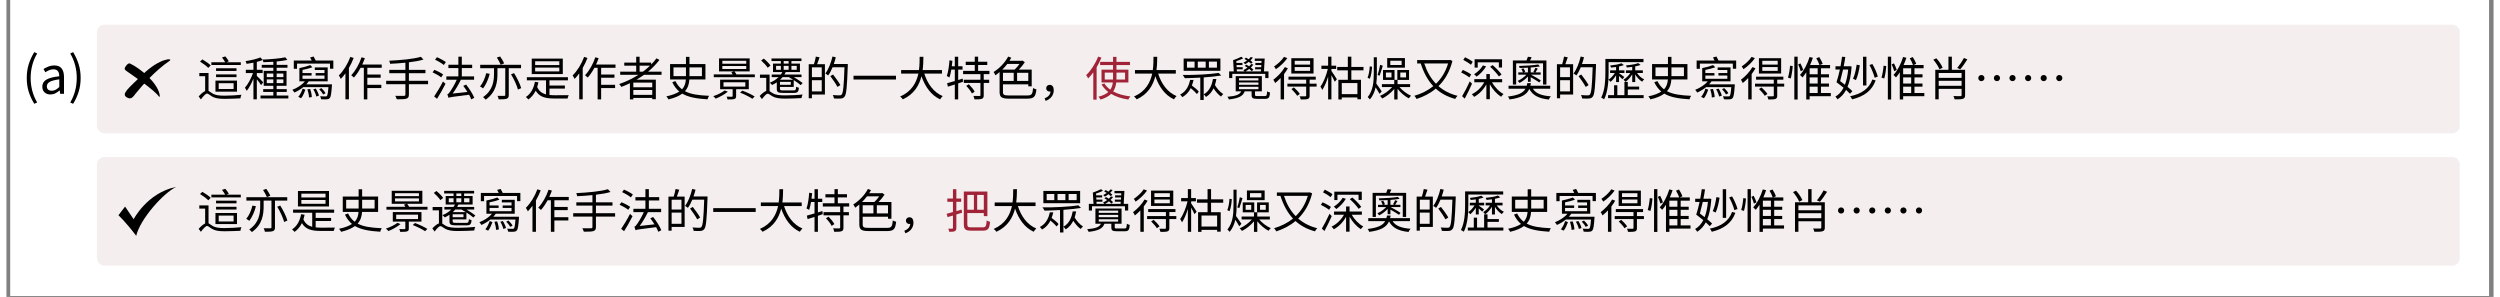 <svg xmlns="http://www.w3.org/2000/svg" xmlns:xlink="http://www.w3.org/1999/xlink" width="1625" zoomAndPan="magnify" viewBox="0 0 1218.75 145.5" height="193" preserveAspectRatio="xMidYMid meet" version="1.0"><rect x="0" y="0" width="1218.75" height="145.5" fill="#808080" stroke="none"/><defs><g/><clipPath id="56a4054136"><path d="M 1.961 0 L 1216.539 0 L 1216.539 145 L 1.961 145 Z M 1.961 0 " clip-rule="nonzero"/></clipPath><clipPath id="baa51989be"><path d="M 44.359 12.086 L 1202.371 12.086 L 1202.371 65.289 L 44.359 65.289 Z M 44.359 12.086 " clip-rule="nonzero"/></clipPath><clipPath id="8d43b66f03"><path d="M 48.098 12.086 L 1198.484 12.086 C 1199.477 12.086 1200.426 12.477 1201.129 13.18 C 1201.828 13.879 1202.223 14.832 1202.223 15.82 L 1202.223 61.551 C 1202.223 62.543 1201.828 63.492 1201.129 64.195 C 1200.426 64.895 1199.477 65.289 1198.484 65.289 L 48.098 65.289 C 47.105 65.289 46.156 64.895 45.453 64.195 C 44.754 63.492 44.359 62.543 44.359 61.551 L 44.359 15.82 C 44.359 14.832 44.754 13.879 45.453 13.18 C 46.156 12.477 47.105 12.086 48.098 12.086 Z M 48.098 12.086 " clip-rule="nonzero"/></clipPath><clipPath id="fedab41572"><path d="M 44.359 76.969 L 1202.371 76.969 L 1202.371 130.172 L 44.359 130.172 Z M 44.359 76.969 " clip-rule="nonzero"/></clipPath><clipPath id="0b39fa103a"><path d="M 48.098 76.969 L 1198.484 76.969 C 1199.477 76.969 1200.426 77.363 1201.129 78.062 C 1201.828 78.766 1202.223 79.715 1202.223 80.707 L 1202.223 126.438 C 1202.223 127.426 1201.828 128.379 1201.129 129.078 C 1200.426 129.781 1199.477 130.172 1198.484 130.172 L 48.098 130.172 C 47.105 130.172 46.156 129.781 45.453 129.078 C 44.754 128.379 44.359 127.426 44.359 126.438 L 44.359 80.707 C 44.359 79.715 44.754 78.766 45.453 78.062 C 46.156 77.363 47.105 76.969 48.098 76.969 Z M 48.098 76.969 " clip-rule="nonzero"/></clipPath><clipPath id="1ed275a296"><path d="M 54.879 91.57 L 83.281 91.57 L 83.281 115.488 L 54.879 115.488 Z M 54.879 91.57 " clip-rule="nonzero"/></clipPath></defs><g clip-path="url(#56a4054136)"><path fill="#ffffff" d="M 1.961 0 L 1216.539 0 L 1216.539 145 L 1.961 145 Z M 1.961 0 " fill-opacity="1" fill-rule="nonzero"/><path fill="#ffffff" d="M 1.961 0 L 1216.539 0 L 1216.539 145 L 1.961 145 Z M 1.961 0 " fill-opacity="1" fill-rule="nonzero"/></g><g clip-path="url(#baa51989be)"><g clip-path="url(#8d43b66f03)"><path fill="#f4eeee" d="M 44.359 12.086 L 1202.164 12.086 L 1202.164 65.289 L 44.359 65.289 Z M 44.359 12.086 " fill-opacity="1" fill-rule="nonzero"/></g></g><g clip-path="url(#fedab41572)"><g clip-path="url(#0b39fa103a)"><path fill="#f4eeee" d="M 44.359 76.969 L 1202.164 76.969 L 1202.164 130.172 L 44.359 130.172 Z M 44.359 76.969 " fill-opacity="1" fill-rule="nonzero"/></g></g><g clip-path="url(#1ed275a296)"><path fill="#000000" d="M 54.879 105.48 L 58.129 101.234 L 62.328 107.422 C 62.328 107.422 68.988 94.465 83.152 91.582 C 76.789 94.723 65.531 107.309 63.586 115.555 C 58.184 108.418 54.879 105.48 54.879 105.48 " fill-opacity="1" fill-rule="nonzero"/></g><path fill="#000000" d="M 63.469 45.652 C 66.371 42.078 72.684 34.746 80 29.754 C 81.773 28.406 75.273 28.238 66.746 36.508 C 59.59 43.441 56.219 45.961 58.887 47.66 C 61.223 49.148 62.133 47.297 63.469 45.652 Z M 63.469 45.652 " fill-opacity="1" fill-rule="evenodd"/><path fill="#000000" d="M 59.449 35.23 C 62.586 37.523 72.184 43.789 74.777 47.371 C 75.055 47.734 75.273 47.238 75.012 46.094 C 73.688 40.309 65.824 33.633 60.574 31.129 C 59.719 30.719 58.492 32.168 58.027 33.199 C 57.609 34.141 58.684 34.672 59.449 35.23 Z M 59.449 35.23 " fill-opacity="1" fill-rule="evenodd"/><g fill="#000000" fill-opacity="1"><g transform="translate(93.201, 46.969)"><g><path d="M 21.641 -16.453 L 14.594 -16.453 L 15.766 -16.922 C 15.453 -17.562 14.672 -18.609 14.047 -19.344 L 12.422 -18.797 C 13 -18.078 13.641 -17.125 14 -16.453 L 7.219 -16.453 L 7.219 -15.109 L 21.641 -15.109 Z M 9.516 -9.188 L 19.531 -9.188 L 19.531 -10.5 L 9.516 -10.5 Z M 19.531 -13.531 L 9.516 -13.531 L 9.516 -12.219 L 19.531 -12.219 Z M 10.812 -6.188 L 18.109 -6.188 L 18.109 -3.344 L 10.812 -3.344 Z M 9.219 -2.047 L 19.781 -2.047 L 19.781 -7.469 L 9.219 -7.469 Z M 6.906 -14.922 C 6.031 -15.812 4.234 -17.031 2.797 -17.859 L 1.656 -16.781 C 3.094 -15.906 4.859 -14.625 5.688 -13.703 Z M 5.828 -11.203 L 1.312 -11.203 L 1.312 -9.625 L 4.172 -9.625 L 4.172 -2.359 C 3.203 -1.922 2.078 -0.938 0.984 0.281 L 2.078 1.734 C 3.234 0.234 4.375 -1.125 5.141 -1.125 C 5.656 -1.125 6.438 -0.359 7.359 0.203 C 8.938 1.172 10.844 1.469 13.594 1.469 C 16.016 1.469 19.891 1.328 21.453 1.234 C 21.484 0.734 21.734 -0.062 21.953 -0.531 C 19.641 -0.281 16.25 -0.094 13.641 -0.094 C 11.109 -0.094 9.219 -0.281 7.703 -1.219 C 6.828 -1.734 6.297 -2.203 5.828 -2.453 Z M 5.828 -11.203 "/></g></g></g><g fill="#000000" fill-opacity="1"><g transform="translate(116.114, 46.969)"><g><path d="M 9.703 -6.625 C 9.234 -7.156 7.297 -9.172 6.578 -9.766 L 6.578 -11.156 L 9.438 -11.156 L 9.438 -12.766 L 6.578 -12.766 L 6.578 -16.641 C 7.656 -16.891 8.672 -17.219 9.484 -17.562 L 8.328 -18.844 C 6.625 -18.078 3.625 -17.422 1.047 -17.016 C 1.266 -16.625 1.484 -16.062 1.578 -15.672 C 2.641 -15.844 3.812 -16.016 4.922 -16.25 L 4.922 -12.766 L 1.188 -12.766 L 1.188 -11.156 L 4.703 -11.156 C 3.781 -8.547 2.203 -5.594 0.75 -3.984 C 1.031 -3.578 1.438 -2.906 1.609 -2.438 C 2.781 -3.828 3.984 -6.125 4.922 -8.438 L 4.922 1.703 L 6.578 1.703 L 6.578 -8.109 C 7.359 -7.172 8.297 -5.906 8.672 -5.266 Z M 11.453 -6.219 L 11.453 -8.047 L 14.672 -8.047 L 14.672 -6.219 Z M 11.453 -10.953 L 14.672 -10.953 L 14.672 -9.172 L 11.453 -9.172 Z M 19.594 -10.953 L 19.594 -9.172 L 16.297 -9.172 L 16.297 -10.953 Z M 19.594 -6.219 L 16.297 -6.219 L 16.297 -8.047 L 19.594 -8.047 Z M 16.297 -0.141 L 16.297 -1.922 L 21.25 -1.922 L 21.25 -3.297 L 16.297 -3.297 L 16.297 -4.922 L 21.141 -4.922 L 21.141 -12.234 L 16.297 -12.234 L 16.297 -13.781 L 21.594 -13.781 L 21.594 -15.172 L 16.297 -15.172 L 16.297 -16.844 C 18.266 -17.031 20.109 -17.281 21.547 -17.609 L 20.516 -18.891 C 17.953 -18.312 13.203 -17.922 9.391 -17.766 C 9.562 -17.438 9.766 -16.844 9.781 -16.484 C 11.328 -16.531 13.016 -16.594 14.672 -16.703 L 14.672 -15.172 L 8.984 -15.172 L 8.984 -13.781 L 14.672 -13.781 L 14.672 -12.234 L 9.953 -12.234 L 9.953 -4.922 L 14.672 -4.922 L 14.672 -3.297 L 9.703 -3.297 L 9.703 -1.922 L 14.672 -1.922 L 14.672 -0.141 L 8.391 -0.141 L 8.391 1.281 L 22.031 1.281 L 22.031 -0.141 Z M 16.297 -0.141 "/></g></g></g><g fill="#000000" fill-opacity="1"><g transform="translate(139.028, 46.969)"><g><path d="M 5.359 1.172 C 6.281 0.062 6.984 -1.656 7.469 -3 L 6.125 -3.547 C 5.688 -2.25 4.906 -0.531 3.984 0.5 Z M 8.453 -3.203 C 8.891 -1.922 9.234 -0.25 9.219 0.797 L 10.609 0.594 C 10.609 -0.438 10.25 -2.109 9.781 -3.375 Z M 11.328 -3.203 C 12.016 -2.109 12.609 -0.625 12.812 0.328 L 14.125 -0.094 C 13.906 -1.031 13.266 -2.469 12.562 -3.547 Z M 7.906 -5.656 C 8.359 -6.125 8.75 -6.625 9.094 -7.125 L 18.391 -7.125 L 18.391 -13.938 L 12.078 -13.938 L 12.078 -12.672 L 16.828 -12.672 L 16.828 -11.156 L 12.469 -11.156 L 12.469 -9.953 L 16.828 -9.953 L 16.828 -8.359 L 6.047 -8.359 L 6.047 -9.953 L 10.5 -9.953 L 10.5 -11.156 L 6.047 -11.156 L 6.047 -12.703 C 7.719 -13.047 9.531 -13.484 10.906 -14 L 9.859 -15.078 C 8.578 -14.562 6.391 -13.984 4.516 -13.594 L 4.516 -7.125 L 7.219 -7.125 C 5.781 -5.344 3.422 -3.875 1.078 -2.953 C 1.375 -2.641 1.875 -1.953 2.078 -1.609 C 3.594 -2.297 5.109 -3.188 6.422 -4.266 L 18.75 -4.266 C 18.547 -1.438 18.312 -0.281 18 0.094 C 17.812 0.281 17.609 0.297 17.219 0.281 C 16.828 0.297 15.797 0.281 14.672 0.188 C 14.938 0.594 15.109 1.219 15.156 1.672 C 16.281 1.734 17.375 1.766 17.953 1.703 C 18.562 1.672 19 1.531 19.375 1.094 C 19.938 0.531 20.188 -1.047 20.453 -4.953 C 20.469 -5.188 20.484 -5.656 20.484 -5.656 Z M 17.328 -1.281 C 16.984 -2.016 16.109 -3.078 15.328 -3.781 L 14.219 -3.25 C 14.969 -2.5 15.797 -1.422 16.141 -0.672 Z M 12.516 -17.312 C 12.234 -17.922 11.844 -18.688 11.484 -19.281 L 9.781 -18.797 C 10.047 -18.344 10.312 -17.828 10.547 -17.312 L 1.781 -17.312 L 1.781 -13.266 L 3.375 -13.266 L 3.375 -15.812 L 19.531 -15.812 L 19.531 -13.297 L 21.156 -13.297 L 21.156 -17.312 Z M 12.516 -17.312 "/></g></g></g><g fill="#000000" fill-opacity="1"><g transform="translate(161.941, 46.969)"><g><path d="M 6.578 -19.094 C 5.297 -15.609 3.188 -12.188 0.922 -10 C 1.234 -9.625 1.734 -8.688 1.906 -8.297 C 2.688 -9.094 3.469 -10.016 4.172 -11.031 L 4.172 1.719 L 5.875 1.719 L 5.875 -13.656 C 6.766 -15.25 7.594 -16.922 8.203 -18.562 Z M 21.953 -13.734 L 21.953 -15.359 L 12.422 -15.359 C 12.875 -16.359 13.312 -17.391 13.688 -18.453 L 12.062 -18.891 C 10.938 -15.547 9.078 -12.234 7.016 -10.109 C 7.406 -9.828 8.062 -9.266 8.344 -8.969 C 9.484 -10.25 10.609 -11.891 11.594 -13.734 L 13.188 -13.734 L 13.188 1.734 L 14.906 1.734 L 14.906 -3.812 L 21.75 -3.812 L 21.75 -5.406 L 14.906 -5.406 L 14.906 -8.875 L 21.438 -8.875 L 21.438 -10.453 L 14.906 -10.453 L 14.906 -13.734 Z M 21.953 -13.734 "/></g></g></g><g fill="#000000" fill-opacity="1"><g transform="translate(184.855, 46.969)"><g><path d="M 21.75 -7.375 L 12.359 -7.375 L 12.359 -11.094 L 20.469 -11.094 L 20.469 -12.719 L 12.359 -12.719 L 12.359 -16.438 C 15.062 -16.75 17.562 -17.188 19.5 -17.781 L 18.219 -19.141 C 14.781 -18.062 8.141 -17.469 2.734 -17.219 C 2.891 -16.828 3.094 -16.156 3.156 -15.703 C 5.531 -15.812 8.109 -15.969 10.641 -16.25 L 10.641 -12.719 L 2.75 -12.719 L 2.75 -11.094 L 10.641 -11.094 L 10.641 -7.375 L 1.219 -7.375 L 1.219 -5.703 L 10.641 -5.703 L 10.641 -0.641 C 10.641 -0.156 10.422 0 9.922 0 C 9.391 0.016 7.609 0.047 5.688 -0.016 C 5.953 0.438 6.281 1.188 6.422 1.672 C 8.828 1.703 10.297 1.656 11.141 1.375 C 11.984 1.094 12.359 0.594 12.359 -0.625 L 12.359 -5.703 L 21.75 -5.703 Z M 21.75 -7.375 "/></g></g></g><g fill="#000000" fill-opacity="1"><g transform="translate(207.768, 46.969)"><g><path d="M 6.219 -10.469 C 5.266 -11.203 3.391 -12.188 1.953 -12.766 L 1.031 -11.531 C 2.516 -10.859 4.328 -9.828 5.266 -9.047 Z M 3.234 1.438 C 4.578 -0.672 6.188 -3.5 7.375 -5.906 L 6.141 -7.031 C 4.844 -4.453 3.031 -1.438 1.812 0.297 Z M 2.266 -17.703 C 3.781 -17.016 5.641 -15.906 6.562 -15.125 L 7.547 -16.547 C 6.578 -17.281 4.703 -18.312 3.188 -18.938 Z M 21.484 0.969 C 20.797 -0.797 19.078 -3.531 17.469 -5.531 L 16.094 -4.875 C 16.797 -3.984 17.484 -2.953 18.125 -1.922 L 10.891 -1.125 C 12.312 -3.047 13.734 -5.484 14.922 -7.906 L 21.391 -7.906 L 21.391 -9.531 L 15.375 -9.531 L 15.375 -13.609 L 20.453 -13.609 L 20.453 -15.25 L 15.375 -15.25 L 15.375 -19.188 L 13.688 -19.188 L 13.688 -15.25 L 8.797 -15.25 L 8.797 -13.609 L 13.688 -13.609 L 13.688 -9.531 L 7.797 -9.531 L 7.797 -7.906 L 12.906 -7.906 C 11.766 -5.344 10.25 -2.906 9.734 -2.219 C 9.172 -1.391 8.703 -0.844 8.281 -0.734 C 8.484 -0.281 8.75 0.578 8.844 0.969 C 9.469 0.672 10.422 0.5 18.938 -0.547 C 19.375 0.297 19.766 1.078 19.984 1.719 Z M 21.484 0.969 "/></g></g></g><g fill="#000000" fill-opacity="1"><g transform="translate(230.682, 46.969)"><g><path d="M 13.188 -15.906 C 12.844 -16.828 11.969 -18.25 11.234 -19.297 L 9.625 -18.766 C 10.359 -17.672 11.141 -16.188 11.5 -15.266 Z M 21.484 -13.547 L 21.484 -15.219 L 1.469 -15.219 L 1.469 -13.547 L 8.234 -13.547 L 8.234 -10.906 C 8.234 -7.359 7.797 -2.781 2.859 0.625 C 3.25 0.891 3.875 1.484 4.156 1.875 C 9.391 -1.828 9.922 -6.906 9.922 -10.906 L 9.922 -13.547 L 13.75 -13.547 L 13.75 -0.484 C 13.75 -0.094 13.641 0 13.219 0.016 C 12.844 0.047 11.438 0.047 9.953 0 C 10.203 0.484 10.453 1.234 10.547 1.719 C 12.469 1.719 13.734 1.672 14.484 1.391 C 15.219 1.125 15.469 0.625 15.469 -0.453 L 15.469 -13.547 Z M 4.422 -11.109 C 3.828 -8.672 2.781 -6.188 1.391 -4.609 C 1.812 -4.406 2.562 -3.922 2.891 -3.641 C 4.234 -5.391 5.438 -8.047 6.141 -10.797 Z M 16.578 -10.547 C 18.047 -8.188 19.453 -5.047 19.969 -3.078 L 21.562 -3.781 C 21.016 -5.734 19.531 -8.828 18.047 -11.141 Z M 16.578 -10.547 "/></g></g></g><g fill="#000000" fill-opacity="1"><g transform="translate(253.595, 46.969)"><g><path d="M 17.328 -15.078 L 5.484 -15.078 L 5.484 -16.938 L 17.328 -16.938 Z M 17.328 -11.984 L 5.484 -11.984 L 5.484 -13.844 L 17.328 -13.844 Z M 19.031 -18.25 L 3.812 -18.25 L 3.812 -10.688 L 19.031 -10.688 Z M 12.5 -3.547 L 20.062 -3.547 L 20.062 -5.062 L 12.5 -5.062 L 12.5 -7.609 L 21.547 -7.609 L 21.547 -9.141 L 1.422 -9.141 L 1.422 -7.609 L 10.812 -7.609 L 10.812 -0.703 C 8.844 -1.234 7.375 -2.297 6.484 -4.359 C 6.719 -5.094 6.922 -5.844 7.078 -6.641 L 5.359 -6.875 C 4.75 -3.531 3.297 -0.969 0.922 0.578 C 1.281 0.844 1.953 1.484 2.172 1.781 C 3.672 0.688 4.859 -0.734 5.75 -2.516 C 7.609 0.578 10.516 1.312 15.125 1.312 L 21.359 1.312 C 21.453 0.797 21.734 0.062 21.953 -0.328 C 20.797 -0.297 16.047 -0.297 15.203 -0.297 C 14.234 -0.297 13.312 -0.344 12.5 -0.438 Z M 12.5 -3.547 "/></g></g></g><g fill="#000000" fill-opacity="1"><g transform="translate(276.509, 46.969)"><g><path d="M 6.578 -19.094 C 5.297 -15.609 3.188 -12.188 0.922 -10 C 1.234 -9.625 1.734 -8.688 1.906 -8.297 C 2.688 -9.094 3.469 -10.016 4.172 -11.031 L 4.172 1.719 L 5.875 1.719 L 5.875 -13.656 C 6.766 -15.25 7.594 -16.922 8.203 -18.562 Z M 21.953 -13.734 L 21.953 -15.359 L 12.422 -15.359 C 12.875 -16.359 13.312 -17.391 13.688 -18.453 L 12.062 -18.891 C 10.938 -15.547 9.078 -12.234 7.016 -10.109 C 7.406 -9.828 8.062 -9.266 8.344 -8.969 C 9.484 -10.25 10.609 -11.891 11.594 -13.734 L 13.188 -13.734 L 13.188 1.734 L 14.906 1.734 L 14.906 -3.812 L 21.75 -3.812 L 21.75 -5.406 L 14.906 -5.406 L 14.906 -8.875 L 21.438 -8.875 L 21.438 -10.453 L 14.906 -10.453 L 14.906 -13.734 Z M 21.953 -13.734 "/></g></g></g><g fill="#000000" fill-opacity="1"><g transform="translate(299.422, 46.969)"><g><path d="M 10.844 -11.844 L 10.844 -14.781 L 15.938 -14.781 C 14.859 -13.75 13.688 -12.766 12.453 -11.844 Z M 17.047 -4.219 L 7.766 -4.219 L 7.766 -6.484 L 17.047 -6.484 Z M 7.766 -0.484 L 7.766 -2.859 L 17.047 -2.859 L 17.047 -0.484 Z M 21.594 -10.312 L 21.594 -11.844 L 14.984 -11.844 C 17.078 -13.562 18.953 -15.5 20.562 -17.609 L 19.109 -18.391 C 18.344 -17.328 17.469 -16.328 16.5 -15.359 L 16.5 -16.297 L 10.844 -16.297 L 10.844 -19.156 L 9.172 -19.156 L 9.172 -16.297 L 3.328 -16.297 L 3.328 -14.781 L 9.172 -14.781 L 9.172 -11.844 L 1.328 -11.844 L 1.328 -10.312 L 10.25 -10.312 C 7.359 -8.453 4.156 -6.938 0.828 -5.781 C 1.141 -5.438 1.703 -4.75 1.906 -4.375 C 3.297 -4.906 4.719 -5.531 6.094 -6.188 L 6.094 1.734 L 7.766 1.734 L 7.766 1.016 L 17.047 1.016 L 17.047 1.656 L 18.797 1.656 L 18.797 -7.938 L 9.328 -7.938 C 10.594 -8.672 11.828 -9.469 13.016 -10.312 Z M 21.594 -10.312 "/></g></g></g><g fill="#000000" fill-opacity="1"><g transform="translate(322.336, 46.969)"><g><path d="M 4.531 -13.938 L 10.641 -13.938 L 10.641 -9.672 L 4.531 -9.672 Z M 18.469 -13.938 L 18.469 -9.672 L 12.359 -9.672 L 12.359 -13.938 Z M 20.188 -8.016 L 20.188 -15.562 L 12.359 -15.562 L 12.359 -19.094 L 10.641 -19.094 L 10.641 -15.562 L 2.859 -15.562 L 2.859 -8.016 L 10.594 -8.016 C 10.469 -6.281 10.062 -4.609 8.703 -3.203 C 7.375 -4.219 6.328 -5.531 5.453 -7.266 L 3.938 -6.688 C 4.859 -4.75 5.984 -3.281 7.375 -2.109 C 5.984 -1.172 3.938 -0.359 1.047 0.25 C 1.391 0.625 1.859 1.328 2.062 1.734 C 5.156 1.016 7.312 0.047 8.828 -1.094 C 11.875 0.703 15.938 1.375 21.219 1.703 C 21.344 1.125 21.688 0.391 22 -0.016 C 16.875 -0.25 13 -0.734 10.156 -2.297 C 11.688 -3.969 12.172 -5.938 12.312 -8.016 Z M 20.188 -8.016 "/></g></g></g><g fill="#000000" fill-opacity="1"><g transform="translate(345.249, 46.969)"><g><path d="M 6.688 -2.641 C 5.344 -1.562 3.078 -0.5 1.094 0.156 C 1.438 0.438 2.062 1.047 2.312 1.375 C 4.281 0.578 6.688 -0.734 8.25 -2.047 Z M 6.125 -6.672 L 16.828 -6.672 L 16.828 -4.516 L 6.125 -4.516 Z M 18.516 -3.25 L 18.516 -7.938 L 4.469 -7.938 L 4.469 -3.25 L 10.609 -3.25 L 10.609 0.062 C 10.609 0.328 10.547 0.406 10.219 0.438 C 9.906 0.438 8.797 0.438 7.641 0.391 C 7.812 0.797 8.047 1.328 8.109 1.766 C 9.734 1.766 10.797 1.766 11.438 1.531 C 12.109 1.328 12.312 0.969 12.312 0.109 L 12.312 -3.25 Z M 14.25 -1.578 C 16.344 -0.781 18.984 0.531 20.266 1.438 L 21.406 0.328 C 20.031 -0.594 17.391 -1.828 15.328 -2.562 Z M 5.562 -14.625 L 17.281 -14.625 L 17.281 -13.156 L 5.562 -13.156 Z M 5.562 -17.172 L 17.281 -17.172 L 17.281 -15.75 L 5.562 -15.75 Z M 12.453 -10.516 C 12.188 -11 11.844 -11.547 11.5 -11.984 L 18.953 -11.984 L 18.953 -18.344 L 3.938 -18.344 L 3.938 -11.984 L 11.234 -11.984 L 9.953 -11.547 C 10.172 -11.25 10.422 -10.891 10.641 -10.516 L 1.359 -10.516 L 1.359 -9.125 L 21.484 -9.125 L 21.484 -10.516 Z M 12.453 -10.516 "/></g></g></g><g fill="#000000" fill-opacity="1"><g transform="translate(368.163, 46.969)"><g><path d="M 15.125 -15.797 L 12.703 -15.797 L 12.703 -17.047 L 15.125 -17.047 Z M 19.094 -14.688 L 19.094 -12.75 L 16.5 -12.75 L 16.5 -14.688 Z M 12.703 -14.688 L 15.125 -14.688 L 15.125 -12.75 L 12.703 -12.75 Z M 8.984 -14.688 L 11.328 -14.688 L 11.328 -12.75 L 8.984 -12.75 Z M 15.203 -9.188 C 15.891 -8.781 16.641 -8.344 17.359 -7.891 L 10.906 -7.891 C 11.375 -8.297 11.781 -8.703 12.156 -9.188 Z M 16.188 -5.406 L 10.891 -5.406 L 10.891 -6.859 L 16.188 -6.859 Z M 11.328 -15.797 L 7.469 -15.797 L 7.469 -11.641 L 12.031 -11.641 C 11.844 -11.234 11.594 -10.812 11.297 -10.453 L 6.828 -10.453 L 6.828 -9.188 L 10.219 -9.188 C 9.031 -8.016 7.547 -7.109 5.891 -6.422 C 6.25 -6.172 6.812 -5.609 7.031 -5.312 C 7.844 -5.703 8.625 -6.125 9.328 -6.625 L 9.328 -3.391 C 9.328 -1.781 10.047 -1.438 12.469 -1.438 L 17.719 -1.438 C 19.5 -1.438 19.984 -1.953 20.172 -3.969 C 19.766 -4.078 19.188 -4.266 18.844 -4.469 C 18.734 -2.906 18.547 -2.656 17.562 -2.656 L 12.516 -2.656 C 11.141 -2.656 10.891 -2.797 10.891 -3.422 L 10.891 -4.359 L 17.625 -4.359 L 17.625 -7.719 C 18.984 -6.859 20.266 -5.953 21.047 -5.25 L 22 -6.281 C 21 -7.109 19.297 -8.203 17.656 -9.188 L 21.438 -9.188 L 21.438 -10.453 L 13.062 -10.453 C 13.297 -10.812 13.531 -11.234 13.688 -11.641 L 20.672 -11.641 L 20.672 -15.797 L 16.5 -15.797 L 16.5 -17.047 L 21.406 -17.047 L 21.406 -18.312 L 6.734 -18.312 L 6.734 -17.047 L 11.328 -17.047 Z M 6.25 -14.859 C 5.562 -15.844 4.172 -17.281 2.938 -18.25 L 1.656 -17.328 C 2.844 -16.297 4.234 -14.812 4.875 -13.781 Z M 5.797 -10.406 L 1.078 -10.406 L 1.078 -8.797 L 4.156 -8.797 L 4.156 -2.391 C 3.188 -2.047 2.062 -1.141 0.938 0.062 L 2.047 1.609 C 3.094 0.234 4.156 -1.047 4.906 -1.047 C 5.406 -1.047 6.188 -0.344 7.156 0.203 C 8.75 1.125 10.75 1.359 13.5 1.359 C 15.75 1.359 19.797 1.219 21.453 1.094 C 21.5 0.594 21.75 -0.203 21.953 -0.672 C 19.688 -0.391 16.25 -0.234 13.547 -0.234 C 11.031 -0.234 9.031 -0.359 7.547 -1.188 C 6.766 -1.625 6.25 -2.016 5.797 -2.297 Z M 5.797 -10.406 "/></g></g></g><g fill="#000000" fill-opacity="1"><g transform="translate(391.076, 46.969)"><g><path d="M 8.438 -9.188 L 3.625 -9.188 L 3.625 -13.984 L 8.438 -13.984 Z M 3.625 -2.172 L 3.625 -7.672 L 8.438 -7.672 L 8.438 -2.172 Z M 5.547 -19.234 C 5.391 -18.156 4.969 -16.625 4.625 -15.516 L 2.062 -15.516 L 2.062 1.172 L 3.625 1.172 L 3.625 -0.641 L 10 -0.641 L 10 -15.516 L 6.188 -15.516 C 6.578 -16.5 6.984 -17.766 7.375 -18.891 Z M 21.203 -15.594 L 14.344 -15.594 C 14.734 -16.672 15.062 -17.766 15.328 -18.891 L 13.703 -19.281 C 12.969 -16.141 11.734 -12.969 10.203 -10.953 C 10.562 -10.734 11.297 -10.266 11.594 -10 C 12.406 -11.078 13.109 -12.469 13.75 -14 L 19.578 -14 C 19.281 -4.875 18.938 -1.391 18.172 -0.594 C 17.953 -0.297 17.703 -0.25 17.234 -0.25 C 16.703 -0.25 15.328 -0.25 13.844 -0.391 C 14.172 0.094 14.375 0.781 14.422 1.281 C 15.703 1.359 17.016 1.391 17.812 1.312 C 18.594 1.234 19.109 1.031 19.625 0.391 C 20.531 -0.734 20.828 -4.266 21.203 -14.719 Z M 17.578 -5.266 C 16.844 -6.625 15.266 -8.828 13.984 -10.453 L 12.656 -9.672 C 13.906 -8.016 15.453 -5.75 16.141 -4.375 Z M 17.578 -5.266 "/></g></g></g><g fill="#000000" fill-opacity="1"><g transform="translate(413.99, 46.969)"><g><path d="M 1.094 -9.859 L 1.094 -8 L 21.906 -8 L 21.906 -9.859 Z M 1.094 -9.859 "/></g></g></g><g fill="#000000" fill-opacity="1"><g transform="translate(436.903, 46.969)"><g><path d="M 21.531 -10.891 L 21.531 -12.625 L 12.062 -12.625 C 12.375 -15.031 12.406 -17.312 12.422 -19.141 L 10.594 -19.141 C 10.562 -17.328 10.594 -15.031 10.25 -12.625 L 1.516 -12.625 L 1.516 -10.891 L 9.969 -10.891 C 9.031 -6.562 6.734 -2.156 1.047 0.328 C 1.531 0.672 2.078 1.266 2.344 1.719 C 7.906 -0.828 10.391 -5.219 11.484 -9.625 C 13.297 -4.422 16.203 -0.359 20.609 1.719 C 20.906 1.219 21.484 0.5 21.891 0.109 C 17.469 -1.703 14.484 -5.844 12.875 -10.891 Z M 21.531 -10.891 "/></g></g></g><g fill="#000000" fill-opacity="1"><g transform="translate(459.817, 46.969)"><g><path d="M 8.781 -8.453 L 6.562 -7.766 L 6.562 -12.859 L 8.688 -12.859 L 8.688 -14.484 L 6.562 -14.484 L 6.562 -19.156 L 4.906 -19.156 L 4.906 -14.484 L 3.422 -14.484 C 3.547 -15.359 3.641 -16.25 3.734 -17.172 L 2.297 -17.422 C 2.078 -14.578 1.672 -11.594 0.969 -9.703 C 1.328 -9.562 1.969 -9.219 2.266 -8.984 C 2.641 -10.047 2.953 -11.391 3.188 -12.859 L 4.906 -12.859 L 4.906 -7.266 C 3.469 -6.859 2.156 -6.469 1.141 -6.188 L 1.516 -4.5 C 2.5 -4.797 3.672 -5.156 4.906 -5.562 L 4.906 1.734 L 6.562 1.734 L 6.562 -6.094 L 8.922 -6.906 Z M 10.5 -4.875 C 11.594 -3.766 12.812 -2.219 13.297 -1.172 L 14.625 -2.047 C 14.094 -3.094 12.859 -4.609 11.766 -5.688 Z M 21.875 -10.641 L 21.875 -12.234 L 16.328 -12.234 L 16.328 -15.125 L 20.812 -15.125 L 20.812 -16.703 L 16.328 -16.703 L 16.328 -19.188 L 14.688 -19.188 L 14.688 -16.703 L 10.25 -16.703 L 10.25 -15.125 L 14.688 -15.125 L 14.688 -12.234 L 8.969 -12.234 L 8.969 -10.641 L 17.469 -10.641 L 17.469 -7.906 L 9.312 -7.906 L 9.312 -6.328 L 17.469 -6.328 L 17.469 -0.359 C 17.469 -0.016 17.359 0.047 17.016 0.062 C 16.625 0.094 15.406 0.094 14.031 0.047 C 14.25 0.531 14.484 1.266 14.562 1.734 C 16.281 1.734 17.438 1.719 18.172 1.438 C 18.891 1.172 19.078 0.672 19.078 -0.344 L 19.078 -6.328 L 21.75 -6.328 L 21.75 -7.906 L 19.078 -7.906 L 19.078 -10.641 Z M 21.875 -10.641 "/></g></g></g><g fill="#000000" fill-opacity="1"><g transform="translate(482.73, 46.969)"><g><path d="M 13.703 -15.656 C 13.047 -14.688 12.156 -13.641 11.297 -12.859 L 5.25 -12.859 C 6.125 -13.734 6.984 -14.672 7.719 -15.656 Z M 18 -7.297 L 12.516 -7.297 L 12.516 -11.281 L 18 -11.281 Z M 5.594 -11.281 L 10.859 -11.281 L 10.859 -7.297 L 5.594 -7.297 Z M 8.547 -0.188 C 6.078 -0.188 5.594 -0.531 5.594 -1.875 L 5.594 -5.656 L 18 -5.656 L 18 -4.656 L 19.672 -4.656 L 19.672 -12.859 L 13.359 -12.859 C 14.438 -13.953 15.5 -15.266 16.297 -16.484 L 15.172 -17.281 L 14.828 -17.188 L 8.797 -17.188 C 9.094 -17.703 9.375 -18.172 9.656 -18.688 L 8.141 -19.25 C 6.562 -16.188 3.766 -13.391 0.984 -11.688 C 1.266 -11.297 1.766 -10.469 1.906 -10.078 C 2.594 -10.562 3.281 -11.078 3.938 -11.672 L 3.938 -1.906 C 3.938 0.734 5.062 1.375 8.672 1.375 L 17.469 1.375 C 20.906 1.375 21.594 0.344 21.984 -3.203 C 21.484 -3.297 20.797 -3.547 20.359 -3.828 C 20.078 -0.828 19.734 -0.188 17.469 -0.188 Z M 8.547 -0.188 "/></g></g></g><g fill="#000000" fill-opacity="1"><g transform="translate(505.644, 46.969)"><g><path d="M 3.594 2.453 C 6 1.609 7.562 -0.281 7.562 -2.75 C 7.562 -4.359 6.875 -5.391 5.609 -5.391 C 4.672 -5.391 3.875 -4.812 3.875 -3.734 C 3.875 -2.656 4.656 -2.109 5.594 -2.109 C 5.734 -2.109 5.844 -2.109 5.984 -2.125 C 5.875 -0.578 4.859 0.5 3.094 1.234 Z M 3.594 2.453 "/></g></g></g><g fill="#a02337" fill-opacity="1"><g transform="translate(528.568, 46.969)"><g><path d="M 6.391 -19.234 C 5.062 -15.766 2.844 -12.359 0.531 -10.172 C 0.844 -9.781 1.328 -8.922 1.484 -8.531 C 2.344 -9.375 3.203 -10.391 4.016 -11.5 L 4.016 1.859 L 5.641 1.859 L 5.641 -13.953 C 6.531 -15.5 7.359 -17.125 8 -18.734 Z M 9.625 -8 L 9.625 -11.391 L 13.703 -11.391 L 13.703 -9.031 C 13.703 -8.688 13.703 -8.344 13.688 -8 Z M 19.594 -11.391 L 19.594 -8 L 15.359 -8 C 15.375 -8.344 15.375 -8.688 15.375 -9.031 L 15.375 -11.391 Z M 21.219 -6.562 L 21.219 -12.844 L 15.375 -12.844 L 15.375 -15.078 L 21.984 -15.078 L 21.984 -16.641 L 15.375 -16.641 L 15.375 -19.094 L 13.703 -19.094 L 13.703 -16.641 L 7.375 -16.641 L 7.375 -15.078 L 13.703 -15.078 L 13.703 -12.844 L 8.047 -12.844 L 8.047 -6.562 L 13.594 -6.562 C 13.438 -5.297 13.094 -4.109 12.359 -3.031 C 11.141 -3.875 10.156 -4.875 9.469 -6.078 L 8.047 -5.609 C 8.891 -4.156 10.016 -2.906 11.375 -1.875 C 10.312 -0.938 8.781 -0.141 6.531 0.438 C 6.906 0.75 7.375 1.469 7.562 1.828 C 9.953 1.125 11.594 0.156 12.75 -0.969 C 15.078 0.438 17.953 1.328 21.188 1.812 C 21.406 1.312 21.828 0.641 22.188 0.281 C 18.938 -0.109 16.047 -0.891 13.75 -2.156 C 14.672 -3.484 15.078 -4.969 15.266 -6.562 Z M 21.219 -6.562 "/></g></g></g><g fill="#000000" fill-opacity="1"><g transform="translate(551.493, 46.969)"><g><path d="M 21.531 -10.891 L 21.531 -12.625 L 12.062 -12.625 C 12.375 -15.031 12.406 -17.312 12.422 -19.141 L 10.594 -19.141 C 10.562 -17.328 10.594 -15.031 10.25 -12.625 L 1.516 -12.625 L 1.516 -10.891 L 9.969 -10.891 C 9.031 -6.562 6.734 -2.156 1.047 0.328 C 1.531 0.672 2.078 1.266 2.344 1.719 C 7.906 -0.828 10.391 -5.219 11.484 -9.625 C 13.297 -4.422 16.203 -0.359 20.609 1.719 C 20.906 1.219 21.484 0.5 21.891 0.109 C 17.469 -1.703 14.484 -5.844 12.875 -10.891 Z M 21.531 -10.891 "/></g></g></g><g fill="#000000" fill-opacity="1"><g transform="translate(574.406, 46.969)"><g><path d="M 18.766 -13.797 L 14.828 -13.797 L 14.828 -16.781 L 18.766 -16.781 Z M 13.25 -13.797 L 9.391 -13.797 L 9.391 -16.781 L 13.25 -16.781 Z M 7.812 -13.797 L 4.078 -13.797 L 4.078 -16.781 L 7.812 -16.781 Z M 20.469 -18.297 L 2.453 -18.297 L 2.453 -12.266 L 20.469 -12.266 Z M 5.641 -7.812 C 5.141 -5.562 4.016 -2.25 0.734 -0.625 C 1.078 -0.359 1.562 0.25 1.781 0.625 C 3.781 -0.453 5.062 -2.062 5.938 -3.781 C 7.078 -2.812 8.344 -1.656 8.969 -0.875 L 9.875 -2.062 C 9.219 -2.938 7.75 -4.172 6.484 -5.062 C 6.859 -6.031 7.125 -6.969 7.312 -7.812 Z M 19.625 -11.234 C 15.375 -10.547 7.797 -10.156 2.016 -10.25 C 2.359 -9.859 2.797 -9.047 3.031 -8.641 C 5.312 -8.688 7.984 -8.781 10.609 -8.938 L 10.609 2.047 L 12.281 2.047 L 12.281 -9.031 C 15.5 -9.266 18.547 -9.578 20.875 -9.969 Z M 16.828 -8.25 C 16.391 -5.828 15.406 -2.453 12.281 -0.734 C 12.656 -0.453 13.156 0.141 13.391 0.547 C 15.156 -0.531 16.328 -2.047 17.094 -3.672 C 18.016 -2.297 19.344 -0.625 20.75 0.359 C 21 -0.016 21.5 -0.578 21.875 -0.875 C 20.172 -1.906 18.594 -3.875 17.781 -5.297 C 18.109 -6.281 18.344 -7.297 18.5 -8.25 Z M 16.828 -8.25 "/></g></g></g><g fill="#000000" fill-opacity="1"><g transform="translate(597.32, 46.969)"><g><path d="M 13.344 -16.453 C 13.062 -16.734 12.672 -17.047 12.266 -17.375 C 12.719 -17.781 13.141 -18.266 13.484 -18.75 L 12.406 -19.031 C 12.156 -18.656 11.812 -18.297 11.391 -17.953 C 10.984 -18.25 10.5 -18.5 10.078 -18.734 L 9.328 -18.062 C 9.734 -17.828 10.172 -17.609 10.594 -17.312 C 10.047 -16.922 9.438 -16.578 8.844 -16.281 C 9.125 -16.109 9.516 -15.703 9.672 -15.516 C 10.266 -15.812 10.891 -16.234 11.453 -16.688 C 11.891 -16.359 12.312 -16.016 12.562 -15.719 Z M 3.375 -10.766 L 19.531 -10.766 L 19.531 -8.703 L 21.109 -8.703 L 21.109 -11.969 L 18.906 -11.969 C 19.047 -13.734 19.188 -16.281 19.25 -18.297 L 14.391 -18.297 L 14.391 -17.141 L 17.703 -17.141 L 17.672 -16.141 L 14.688 -16.141 L 14.688 -15.078 L 17.609 -15.078 L 17.562 -14.047 L 14.562 -14.047 L 14.562 -13 L 17.469 -13 C 17.422 -12.625 17.391 -12.281 17.375 -11.969 L 9.859 -11.969 C 10.453 -12.328 11.094 -12.719 11.672 -13.203 C 12.172 -12.812 12.578 -12.422 12.906 -12.078 L 13.688 -12.812 C 13.391 -13.156 12.953 -13.531 12.469 -13.891 C 12.922 -14.344 13.391 -14.828 13.703 -15.328 L 12.656 -15.609 C 12.375 -15.219 12.016 -14.828 11.594 -14.484 C 11.141 -14.766 10.656 -15.062 10.219 -15.312 L 9.469 -14.641 C 9.906 -14.422 10.391 -14.141 10.797 -13.828 C 10.172 -13.359 9.438 -12.922 8.75 -12.562 C 8.969 -12.453 9.266 -12.172 9.438 -11.969 L 5.609 -11.969 L 5.562 -13 L 8.484 -13 L 8.484 -14.047 L 5.531 -14.047 L 5.453 -15.078 L 8.344 -15.078 L 8.344 -16.141 L 5.406 -16.141 L 5.359 -17.016 C 6.469 -17.375 7.75 -17.828 8.734 -18.406 L 7.797 -19.156 C 6.781 -18.656 5.016 -17.875 3.766 -17.469 L 3.781 -17.438 L 4.109 -11.969 L 1.828 -11.969 L 1.828 -8.703 L 3.375 -8.703 Z M 6.672 -4.422 L 16.188 -4.422 L 16.188 -3.25 L 6.672 -3.25 Z M 6.672 -6.562 L 16.188 -6.562 L 16.188 -5.406 L 6.672 -5.406 Z M 6.672 -8.641 L 16.188 -8.641 L 16.188 -7.547 L 6.672 -7.547 Z M 15.75 0.109 C 14.688 0.109 14.516 0.016 14.516 -0.484 L 14.516 -2.219 L 17.859 -2.219 L 17.859 -9.672 L 5.047 -9.672 L 5.047 -2.219 L 7.75 -2.219 C 7.031 -0.641 5.312 0.094 0.984 0.453 C 1.266 0.781 1.609 1.375 1.719 1.766 C 6.641 1.188 8.641 0.094 9.469 -2.219 L 12.844 -2.219 L 12.844 -0.453 C 12.844 1.078 13.406 1.469 15.594 1.469 L 19.484 1.469 C 21.203 1.469 21.703 0.844 21.875 -1.656 C 21.438 -1.719 20.797 -1.953 20.453 -2.203 C 20.328 -0.156 20.188 0.109 19.297 0.109 Z M 15.75 0.109 "/></g></g></g><g fill="#000000" fill-opacity="1"><g transform="translate(620.233, 46.969)"><g><path d="M 18.594 -15.328 L 11.047 -15.328 L 11.047 -17.172 L 18.594 -17.172 Z M 18.594 -12.234 L 11.047 -12.234 L 11.047 -14.094 L 18.594 -14.094 Z M 20.281 -18.453 L 9.391 -18.453 L 9.391 -10.938 L 20.281 -10.938 Z M 5.797 -19.094 C 4.797 -17.484 2.75 -15.594 0.938 -14.422 C 1.234 -14.078 1.656 -13.438 1.828 -13.047 C 3.844 -14.391 6.078 -16.531 7.422 -18.469 Z M 6.219 -14.094 C 4.859 -11.734 2.641 -9.422 0.578 -7.906 C 0.875 -7.5 1.328 -6.625 1.469 -6.281 C 2.359 -6.969 3.281 -7.812 4.156 -8.75 L 4.156 1.734 L 5.828 1.734 L 5.828 -10.688 C 6.516 -11.594 7.172 -12.562 7.703 -13.5 Z M 9.438 -3.344 C 10.469 -2.344 11.719 -0.938 12.266 -0.016 L 13.562 -0.938 C 12.969 -1.828 11.719 -3.188 10.656 -4.125 Z M 21.781 -5.984 L 18.359 -5.984 L 18.359 -7.938 L 21.359 -7.938 L 21.359 -9.391 L 8 -9.391 L 8 -7.938 L 16.672 -7.938 L 16.672 -5.984 L 7.469 -5.984 L 7.469 -4.516 L 16.672 -4.516 L 16.672 -0.156 C 16.672 0.141 16.578 0.234 16.203 0.25 C 15.891 0.281 14.734 0.281 13.453 0.234 C 13.688 0.688 13.938 1.312 14 1.781 C 15.719 1.781 16.797 1.766 17.484 1.516 C 18.156 1.234 18.359 0.797 18.359 -0.109 L 18.359 -4.516 L 21.781 -4.516 Z M 21.781 -5.984 "/></g></g></g><g fill="#000000" fill-opacity="1"><g transform="translate(643.147, 46.969)"><g><path d="M 6.125 -13.188 L 8.453 -13.188 L 8.453 -14.781 L 6.125 -14.781 L 6.125 -19.188 L 4.516 -19.188 L 4.516 -14.781 L 1.219 -14.781 L 1.219 -13.188 L 4.359 -13.188 C 3.641 -10.062 2.203 -6.438 0.734 -4.531 C 1.047 -4.125 1.469 -3.391 1.656 -2.891 C 2.703 -4.422 3.734 -6.875 4.516 -9.438 L 4.516 1.734 L 6.125 1.734 L 6.125 -10.125 C 6.734 -8.984 7.469 -7.641 7.766 -6.906 L 8.797 -8.109 C 8.406 -8.781 6.734 -11.375 6.125 -12.219 Z M 18.859 -0.844 L 11.203 -0.844 L 11.203 -6.25 L 18.859 -6.25 Z M 21.844 -12.516 L 21.844 -14.172 L 15.891 -14.172 L 15.891 -19.188 L 14.172 -19.188 L 14.172 -14.172 L 8.969 -14.172 L 8.969 -12.516 L 14.172 -12.516 L 14.172 -7.859 L 9.531 -7.859 L 9.531 1.766 L 11.203 1.766 L 11.203 0.781 L 18.859 0.781 L 18.859 1.672 L 20.609 1.672 L 20.609 -7.859 L 15.891 -7.859 L 15.891 -12.516 Z M 21.844 -12.516 "/></g></g></g><g fill="#000000" fill-opacity="1"><g transform="translate(666.06, 46.969)"><g><path d="M 17.625 -15.109 L 12.062 -15.109 L 12.062 -17.219 L 17.625 -17.219 Z M 19.234 -18.516 L 10.547 -18.516 L 10.547 -13.797 L 19.234 -13.797 Z M 7.062 -15.203 C 6.828 -13.734 6.281 -11.547 5.844 -10.219 L 6.812 -9.875 C 7.312 -11.109 7.891 -13.188 8.391 -14.766 Z M 2 -14.438 C 1.906 -12.578 1.531 -10.266 0.922 -8.891 L 2.016 -8.344 C 2.688 -9.875 3.047 -12.359 3.125 -14.281 Z M 7.859 -2.172 C 7.469 -2.781 5.938 -5.047 5.203 -6 C 5.438 -7.656 5.484 -9.391 5.484 -11.094 L 5.484 -18.906 L 3.969 -18.906 L 3.969 -11.094 C 3.969 -6.984 3.672 -2.703 0.984 0.641 C 1.328 0.891 1.859 1.422 2.078 1.766 C 3.547 -0.016 4.406 -2.016 4.859 -4.156 C 5.594 -3.078 6.391 -1.719 6.781 -0.969 Z M 12.656 -9.031 L 9.922 -9.031 L 9.922 -11.422 L 12.656 -11.422 Z M 16.969 -11.422 L 19.781 -11.422 L 19.781 -9.031 L 16.969 -9.031 Z M 21.781 -4.312 L 21.781 -5.75 L 15.625 -5.75 L 15.625 -7.797 L 21.25 -7.797 L 21.25 -12.672 L 15.516 -12.672 L 15.516 -7.844 L 14.141 -7.844 L 14.141 -12.672 L 8.5 -12.672 L 8.5 -7.797 L 14 -7.797 L 14 -5.75 L 7.953 -5.75 L 7.953 -4.312 L 13 -4.312 C 11.453 -2.547 9.094 -0.828 7.016 0.016 C 7.375 0.344 7.859 0.922 8.109 1.312 C 10.109 0.344 12.406 -1.469 14 -3.375 L 14 1.766 L 15.625 1.766 L 15.625 -3.438 C 17.125 -1.531 19.25 0.281 21.141 1.234 C 21.406 0.828 21.875 0.25 22.25 -0.047 C 20.234 -0.891 18.016 -2.594 16.547 -4.312 Z M 21.781 -4.312 "/></g></g></g><g fill="#000000" fill-opacity="1"><g transform="translate(688.974, 46.969)"><g><path d="M 17.469 -15.859 C 16.234 -11.719 14.172 -8.453 11.531 -5.938 C 8.938 -8.594 7.062 -11.969 5.797 -15.859 Z M 18.453 -17.625 L 18.172 -17.531 L 2.312 -17.531 L 2.312 -15.859 L 4.062 -15.859 C 5.484 -11.453 7.453 -7.703 10.219 -4.75 C 7.516 -2.562 4.359 -1.031 0.938 -0.016 C 1.328 0.328 1.828 1.094 2.016 1.531 C 5.453 0.406 8.672 -1.219 11.438 -3.547 C 13.984 -1.234 17.094 0.453 20.969 1.516 C 21.219 1.047 21.703 0.344 22.094 -0.016 C 18.359 -0.938 15.266 -2.594 12.75 -4.766 C 15.891 -7.797 18.266 -11.844 19.594 -17.094 Z M 18.453 -17.625 "/></g></g></g><g fill="#000000" fill-opacity="1"><g transform="translate(711.887, 46.969)"><g><path d="M 9.078 -16.438 L 19.422 -16.438 L 19.422 -13.891 L 21 -13.891 L 21 -17.922 L 7.547 -17.922 L 7.547 -13.828 L 9.078 -13.828 Z M 15.156 -14.25 C 16.75 -12.844 18.609 -10.797 19.453 -9.516 L 20.75 -10.453 C 19.875 -11.766 17.953 -13.734 16.359 -15.078 Z M 11.625 -14.922 C 10.656 -13.219 8.984 -11.625 7.297 -10.594 C 7.672 -10.297 8.297 -9.719 8.531 -9.422 C 10.219 -10.609 12.062 -12.5 13.188 -14.438 Z M 6.641 -16.688 C 5.828 -17.359 4.125 -18.344 2.859 -18.906 L 2 -17.625 C 3.281 -16.984 4.922 -15.938 5.75 -15.25 Z M 5.875 -10.453 C 4.953 -11.156 3.156 -12.125 1.812 -12.719 L 0.938 -11.484 C 2.344 -10.797 4.109 -9.766 4.969 -9.031 Z M 5.188 -7.109 C 4.031 -4.531 2.5 -1.578 1.438 0.156 L 2.703 1.359 C 3.875 -0.75 5.219 -3.547 6.281 -5.938 Z M 21.047 -6.641 L 21.047 -8.188 L 15.016 -8.188 L 15.016 -10.688 L 13.312 -10.688 L 13.312 -8.188 L 7.406 -8.188 L 7.406 -6.641 L 12.281 -6.641 C 10.906 -4.156 8.625 -1.922 6.172 -0.797 C 6.562 -0.484 7.031 0.062 7.297 0.5 C 9.672 -0.75 11.844 -2.984 13.312 -5.594 L 13.312 1.656 L 15.016 1.656 L 15.016 -5.656 C 16.406 -3.141 18.469 -0.844 20.531 0.453 C 20.812 0.016 21.359 -0.547 21.734 -0.891 C 19.578 -2.016 17.391 -4.266 16.094 -6.641 Z M 21.047 -6.641 "/></g></g></g><g fill="#000000" fill-opacity="1"><g transform="translate(734.801, 46.969)"><g><path d="M 5 -15.938 L 18.172 -15.938 L 18.172 -5.562 L 19.828 -5.562 L 19.828 -17.328 L 11.812 -17.328 C 12.062 -17.828 12.328 -18.359 12.578 -18.938 L 10.766 -19.156 C 10.609 -18.656 10.312 -17.922 10.062 -17.328 L 3.391 -17.328 L 3.391 -5.562 L 5 -5.562 Z M 12.125 -6.875 L 12.125 -9.141 C 13.641 -8.297 15.359 -7.25 16.328 -6.578 L 17.078 -7.562 C 15.953 -8.344 13.875 -9.531 12.219 -10.391 L 17.016 -10.391 L 17.016 -11.5 L 14.438 -11.5 C 14.781 -12.031 15.172 -12.656 15.594 -13.359 L 14.438 -13.75 C 14.219 -13.188 13.75 -12.328 13.438 -11.781 L 14.078 -11.5 L 12.125 -11.5 L 12.125 -13.891 C 13.797 -14.031 15.375 -14.172 16.625 -14.391 L 15.812 -15.375 C 13.641 -14.969 9.609 -14.734 6.375 -14.641 C 6.516 -14.375 6.641 -13.953 6.688 -13.656 C 7.984 -13.656 9.375 -13.703 10.766 -13.797 L 10.766 -11.5 L 8.734 -11.5 L 9.438 -11.781 C 9.328 -12.266 8.938 -13 8.578 -13.5 L 7.516 -13.156 C 7.859 -12.672 8.156 -12.016 8.328 -11.5 L 6.047 -11.5 L 6.047 -10.391 L 10.047 -10.391 C 8.891 -9.141 7.219 -7.953 5.734 -7.328 C 6 -7.109 6.422 -6.641 6.625 -6.328 C 8.016 -6.984 9.609 -8.203 10.766 -9.484 L 10.766 -6.875 Z M 21.688 -3.484 L 21.688 -4.953 L 11.969 -4.953 C 12.078 -5.359 12.172 -5.781 12.234 -6.234 L 10.453 -6.234 C 10.359 -5.781 10.266 -5.359 10.172 -4.953 L 1.266 -4.953 L 1.266 -3.484 L 9.562 -3.484 C 8.438 -1.484 6.141 -0.281 0.969 0.344 C 1.266 0.688 1.625 1.359 1.734 1.766 C 7.703 0.984 10.219 -0.672 11.438 -3.391 C 13.094 -0.188 16.109 1.281 21 1.812 C 21.219 1.312 21.609 0.594 22 0.234 C 17.609 -0.062 14.641 -1.125 13.188 -3.484 Z M 21.688 -3.484 "/></g></g></g><g fill="#000000" fill-opacity="1"><g transform="translate(757.714, 46.969)"><g><path d="M 8.438 -9.188 L 3.625 -9.188 L 3.625 -13.984 L 8.438 -13.984 Z M 3.625 -2.172 L 3.625 -7.672 L 8.438 -7.672 L 8.438 -2.172 Z M 5.547 -19.234 C 5.391 -18.156 4.969 -16.625 4.625 -15.516 L 2.062 -15.516 L 2.062 1.172 L 3.625 1.172 L 3.625 -0.641 L 10 -0.641 L 10 -15.516 L 6.188 -15.516 C 6.578 -16.5 6.984 -17.766 7.375 -18.891 Z M 21.203 -15.594 L 14.344 -15.594 C 14.734 -16.672 15.062 -17.766 15.328 -18.891 L 13.703 -19.281 C 12.969 -16.141 11.734 -12.969 10.203 -10.953 C 10.562 -10.734 11.297 -10.266 11.594 -10 C 12.406 -11.078 13.109 -12.469 13.75 -14 L 19.578 -14 C 19.281 -4.875 18.938 -1.391 18.172 -0.594 C 17.953 -0.297 17.703 -0.25 17.234 -0.25 C 16.703 -0.25 15.328 -0.25 13.844 -0.391 C 14.172 0.094 14.375 0.781 14.422 1.281 C 15.703 1.359 17.016 1.391 17.812 1.312 C 18.594 1.234 19.109 1.031 19.625 0.391 C 20.531 -0.734 20.828 -4.266 21.203 -14.719 Z M 17.578 -5.266 C 16.844 -6.625 15.266 -8.828 13.984 -10.453 L 12.656 -9.672 C 13.906 -8.016 15.453 -5.75 16.141 -4.375 Z M 17.578 -5.266 "/></g></g></g><g fill="#000000" fill-opacity="1"><g transform="translate(780.628, 46.969)"><g><path d="M 17.516 -6.766 L 17.516 -10.516 C 18.359 -9.047 19.594 -7.703 20.922 -6.938 C 21.141 -7.312 21.562 -7.812 21.906 -8.094 C 20.531 -8.688 19.25 -9.906 18.406 -11.203 L 21.25 -11.203 L 21.25 -12.5 L 17.516 -12.5 L 17.516 -14.438 C 18.5 -14.625 19.422 -14.859 20.141 -15.156 L 18.984 -16.047 C 17.672 -15.5 15.156 -15.125 13.016 -14.938 C 13.156 -14.641 13.344 -14.188 13.406 -13.891 C 14.25 -13.953 15.156 -14.047 16.047 -14.188 L 16.047 -12.5 L 12.953 -12.5 L 12.953 -11.203 L 15.125 -11.203 C 14.25 -9.875 12.969 -8.594 11.766 -7.938 C 12.062 -7.656 12.5 -7.203 12.75 -6.859 C 13.938 -7.656 15.203 -9.094 16.047 -10.562 L 16.047 -6.766 Z M 9.578 -6.766 L 9.578 -9.719 C 10.219 -9.141 10.953 -8.484 11.281 -8.141 L 12.156 -9.234 C 11.766 -9.578 10.172 -10.703 9.578 -11.094 L 9.578 -11.203 L 12.234 -11.203 L 12.234 -12.5 L 9.578 -12.5 L 9.578 -14.391 C 10.453 -14.578 11.281 -14.812 11.938 -15.078 L 10.766 -15.969 C 9.578 -15.453 7.25 -15.078 5.25 -14.875 C 5.406 -14.578 5.594 -14.125 5.656 -13.844 C 6.438 -13.906 7.297 -14 8.141 -14.141 L 8.141 -12.5 L 5.203 -12.5 L 5.203 -11.203 L 7.516 -11.203 C 6.719 -9.906 5.531 -8.578 4.406 -7.906 C 4.719 -7.672 5.188 -7.203 5.391 -6.859 C 6.344 -7.594 7.359 -8.797 8.141 -10.078 L 8.141 -6.766 Z M 4.469 -16.531 L 21.562 -16.531 L 21.562 -18.078 L 2.891 -18.078 L 2.891 -11.344 C 2.891 -7.75 2.703 -2.734 0.844 0.875 C 1.281 1.031 1.969 1.438 2.266 1.703 C 4.188 -2.062 4.469 -7.562 4.469 -11.344 Z M 13.875 -3.141 L 19.438 -3.141 L 19.438 -4.516 L 13.875 -4.516 L 13.875 -6.812 L 12.219 -6.812 L 12.219 -0.344 L 8.75 -0.344 L 8.75 -5.188 L 7.156 -5.188 L 7.156 -0.344 L 4.219 -0.344 L 4.219 1.125 L 21.641 1.125 L 21.641 -0.344 L 13.875 -0.344 Z M 13.875 -3.141 "/></g></g></g><g fill="#000000" fill-opacity="1"><g transform="translate(803.541, 46.969)"><g><path d="M 4.531 -13.938 L 10.641 -13.938 L 10.641 -9.672 L 4.531 -9.672 Z M 18.469 -13.938 L 18.469 -9.672 L 12.359 -9.672 L 12.359 -13.938 Z M 20.188 -8.016 L 20.188 -15.562 L 12.359 -15.562 L 12.359 -19.094 L 10.641 -19.094 L 10.641 -15.562 L 2.859 -15.562 L 2.859 -8.016 L 10.594 -8.016 C 10.469 -6.281 10.062 -4.609 8.703 -3.203 C 7.375 -4.219 6.328 -5.531 5.453 -7.266 L 3.938 -6.688 C 4.859 -4.75 5.984 -3.281 7.375 -2.109 C 5.984 -1.172 3.938 -0.359 1.047 0.25 C 1.391 0.625 1.859 1.328 2.062 1.734 C 5.156 1.016 7.312 0.047 8.828 -1.094 C 11.875 0.703 15.938 1.375 21.219 1.703 C 21.344 1.125 21.688 0.391 22 -0.016 C 16.875 -0.25 13 -0.734 10.156 -2.297 C 11.688 -3.969 12.172 -5.938 12.312 -8.016 Z M 20.188 -8.016 "/></g></g></g><g fill="#000000" fill-opacity="1"><g transform="translate(826.455, 46.969)"><g><path d="M 5.359 1.172 C 6.281 0.062 6.984 -1.656 7.469 -3 L 6.125 -3.547 C 5.688 -2.25 4.906 -0.531 3.984 0.5 Z M 8.453 -3.203 C 8.891 -1.922 9.234 -0.25 9.219 0.797 L 10.609 0.594 C 10.609 -0.438 10.25 -2.109 9.781 -3.375 Z M 11.328 -3.203 C 12.016 -2.109 12.609 -0.625 12.812 0.328 L 14.125 -0.094 C 13.906 -1.031 13.266 -2.469 12.562 -3.547 Z M 7.906 -5.656 C 8.359 -6.125 8.75 -6.625 9.094 -7.125 L 18.391 -7.125 L 18.391 -13.938 L 12.078 -13.938 L 12.078 -12.672 L 16.828 -12.672 L 16.828 -11.156 L 12.469 -11.156 L 12.469 -9.953 L 16.828 -9.953 L 16.828 -8.359 L 6.047 -8.359 L 6.047 -9.953 L 10.5 -9.953 L 10.5 -11.156 L 6.047 -11.156 L 6.047 -12.703 C 7.719 -13.047 9.531 -13.484 10.906 -14 L 9.859 -15.078 C 8.578 -14.562 6.391 -13.984 4.516 -13.594 L 4.516 -7.125 L 7.219 -7.125 C 5.781 -5.344 3.422 -3.875 1.078 -2.953 C 1.375 -2.641 1.875 -1.953 2.078 -1.609 C 3.594 -2.297 5.109 -3.188 6.422 -4.266 L 18.75 -4.266 C 18.547 -1.438 18.312 -0.281 18 0.094 C 17.812 0.281 17.609 0.297 17.219 0.281 C 16.828 0.297 15.797 0.281 14.672 0.188 C 14.938 0.594 15.109 1.219 15.156 1.672 C 16.281 1.734 17.375 1.766 17.953 1.703 C 18.562 1.672 19 1.531 19.375 1.094 C 19.938 0.531 20.188 -1.047 20.453 -4.953 C 20.469 -5.188 20.484 -5.656 20.484 -5.656 Z M 17.328 -1.281 C 16.984 -2.016 16.109 -3.078 15.328 -3.781 L 14.219 -3.25 C 14.969 -2.5 15.797 -1.422 16.141 -0.672 Z M 12.516 -17.312 C 12.234 -17.922 11.844 -18.688 11.484 -19.281 L 9.781 -18.797 C 10.047 -18.344 10.312 -17.828 10.547 -17.312 L 1.781 -17.312 L 1.781 -13.266 L 3.375 -13.266 L 3.375 -15.812 L 19.531 -15.812 L 19.531 -13.297 L 21.156 -13.297 L 21.156 -17.312 Z M 12.516 -17.312 "/></g></g></g><g fill="#000000" fill-opacity="1"><g transform="translate(849.368, 46.969)"><g><path d="M 18.594 -15.328 L 11.047 -15.328 L 11.047 -17.172 L 18.594 -17.172 Z M 18.594 -12.234 L 11.047 -12.234 L 11.047 -14.094 L 18.594 -14.094 Z M 20.281 -18.453 L 9.391 -18.453 L 9.391 -10.938 L 20.281 -10.938 Z M 5.797 -19.094 C 4.797 -17.484 2.75 -15.594 0.938 -14.422 C 1.234 -14.078 1.656 -13.438 1.828 -13.047 C 3.844 -14.391 6.078 -16.531 7.422 -18.469 Z M 6.219 -14.094 C 4.859 -11.734 2.641 -9.422 0.578 -7.906 C 0.875 -7.5 1.328 -6.625 1.469 -6.281 C 2.359 -6.969 3.281 -7.812 4.156 -8.75 L 4.156 1.734 L 5.828 1.734 L 5.828 -10.688 C 6.516 -11.594 7.172 -12.562 7.703 -13.5 Z M 9.438 -3.344 C 10.469 -2.344 11.719 -0.938 12.266 -0.016 L 13.562 -0.938 C 12.969 -1.828 11.719 -3.188 10.656 -4.125 Z M 21.781 -5.984 L 18.359 -5.984 L 18.359 -7.938 L 21.359 -7.938 L 21.359 -9.391 L 8 -9.391 L 8 -7.938 L 16.672 -7.938 L 16.672 -5.984 L 7.469 -5.984 L 7.469 -4.516 L 16.672 -4.516 L 16.672 -0.156 C 16.672 0.141 16.578 0.234 16.203 0.25 C 15.891 0.281 14.734 0.281 13.453 0.234 C 13.688 0.688 13.938 1.312 14 1.781 C 15.719 1.781 16.797 1.766 17.484 1.516 C 18.156 1.234 18.359 0.797 18.359 -0.109 L 18.359 -4.516 L 21.781 -4.516 Z M 21.781 -5.984 "/></g></g></g><g fill="#000000" fill-opacity="1"><g transform="translate(872.282, 46.969)"><g><path d="M 2.062 -8.5 C 2.562 -10.172 2.938 -12.844 3.031 -14.594 L 1.734 -14.781 C 1.609 -13 1.219 -10.5 0.703 -8.938 Z M 3.828 1.812 L 5.453 1.812 L 5.453 -19.188 L 3.828 -19.188 Z M 8.188 -12.719 C 7.938 -13.531 7.375 -14.875 6.828 -15.906 L 5.703 -15.406 C 6.219 -14.328 6.719 -12.953 6.938 -12.062 Z M 11.328 -4.5 L 15.266 -4.5 L 15.266 -1.391 L 11.328 -1.391 Z M 15.266 -10.562 L 11.328 -10.562 L 11.328 -13.531 L 15.266 -13.531 Z M 15.266 -6.031 L 11.328 -6.031 L 11.328 -9.031 L 15.266 -9.031 Z M 21.703 -1.391 L 16.875 -1.391 L 16.875 -4.5 L 20.797 -4.5 L 20.797 -6.031 L 16.875 -6.031 L 16.875 -9.031 L 20.812 -9.031 L 20.812 -10.562 L 16.875 -10.562 L 16.875 -13.531 L 21.344 -13.531 L 21.344 -15.109 L 16.391 -15.109 L 17.719 -15.672 C 17.438 -16.594 16.703 -17.953 16.047 -19 L 14.578 -18.422 C 15.203 -17.422 15.859 -16.016 16.156 -15.109 L 11.547 -15.109 C 12.062 -16.25 12.531 -17.438 12.906 -18.656 L 11.297 -19.047 C 10.266 -15.672 8.578 -12.359 6.594 -10.25 C 6.938 -9.953 7.594 -9.328 7.844 -9.031 C 8.453 -9.766 9.094 -10.609 9.672 -11.547 L 9.672 1.766 L 11.328 1.766 L 11.328 0.156 L 21.703 0.156 Z M 21.703 -1.391 "/></g></g></g><g fill="#000000" fill-opacity="1"><g transform="translate(895.196, 46.969)"><g><path d="M 21.828 -9.422 C 21.391 -11.109 20.312 -13.656 19.156 -15.609 L 17.734 -15.109 C 18.812 -13.188 19.875 -10.547 20.266 -8.875 Z M 16.234 -19.156 L 14.578 -19.156 L 14.578 -5.094 L 16.234 -5.094 Z M 11.453 -15.266 C 11.109 -12.766 10.516 -10.125 9.672 -8.406 C 10.078 -8.25 10.797 -7.906 11.109 -7.703 C 11.938 -9.516 12.625 -12.328 13.016 -14.984 Z M 7.312 -12.906 C 7.031 -9.969 6.484 -7.5 5.703 -5.453 C 4.922 -6.047 4.109 -6.672 3.375 -7.219 C 3.828 -8.875 4.328 -10.859 4.797 -12.906 Z M 7.984 -14.562 L 7.703 -14.484 L 5.109 -14.484 C 5.438 -16.062 5.703 -17.625 5.891 -19.047 L 4.281 -19.156 C 4.125 -17.719 3.844 -16.109 3.547 -14.484 L 1.078 -14.484 L 1.078 -12.906 L 3.234 -12.906 C 2.703 -10.547 2.125 -8.297 1.578 -6.688 C 2.656 -5.891 3.891 -4.922 5.047 -3.984 C 3.984 -1.969 2.641 -0.531 1.031 0.359 C 1.391 0.688 1.828 1.281 2.047 1.719 C 3.766 0.641 5.188 -0.844 6.281 -2.906 C 7.031 -2.219 7.719 -1.562 8.203 -1.031 L 9.359 -2.297 C 8.75 -2.906 7.938 -3.641 6.984 -4.422 C 8.047 -6.938 8.703 -10.203 8.984 -14.344 Z M 19.156 -8.016 C 17.531 -3.547 13.938 -0.984 8.25 0.188 C 8.625 0.578 9.031 1.219 9.219 1.719 C 15.203 0.25 18.984 -2.609 20.766 -7.562 Z M 19.156 -8.016 "/></g></g></g><g fill="#000000" fill-opacity="1"><g transform="translate(918.109, 46.969)"><g><path d="M 2.062 -8.5 C 2.562 -10.172 2.938 -12.844 3.031 -14.594 L 1.734 -14.781 C 1.609 -13 1.219 -10.5 0.703 -8.938 Z M 3.828 1.812 L 5.453 1.812 L 5.453 -19.188 L 3.828 -19.188 Z M 8.188 -12.719 C 7.938 -13.531 7.375 -14.875 6.828 -15.906 L 5.703 -15.406 C 6.219 -14.328 6.719 -12.953 6.938 -12.062 Z M 11.328 -4.5 L 15.266 -4.5 L 15.266 -1.391 L 11.328 -1.391 Z M 15.266 -10.562 L 11.328 -10.562 L 11.328 -13.531 L 15.266 -13.531 Z M 15.266 -6.031 L 11.328 -6.031 L 11.328 -9.031 L 15.266 -9.031 Z M 21.703 -1.391 L 16.875 -1.391 L 16.875 -4.5 L 20.797 -4.5 L 20.797 -6.031 L 16.875 -6.031 L 16.875 -9.031 L 20.812 -9.031 L 20.812 -10.562 L 16.875 -10.562 L 16.875 -13.531 L 21.344 -13.531 L 21.344 -15.109 L 16.391 -15.109 L 17.719 -15.672 C 17.438 -16.594 16.703 -17.953 16.047 -19 L 14.578 -18.422 C 15.203 -17.422 15.859 -16.016 16.156 -15.109 L 11.547 -15.109 C 12.062 -16.25 12.531 -17.438 12.906 -18.656 L 11.297 -19.047 C 10.266 -15.672 8.578 -12.359 6.594 -10.25 C 6.938 -9.953 7.594 -9.328 7.844 -9.031 C 8.453 -9.766 9.094 -10.609 9.672 -11.547 L 9.672 1.766 L 11.328 1.766 L 11.328 0.156 L 21.703 0.156 Z M 21.703 -1.391 "/></g></g></g><g fill="#000000" fill-opacity="1"><g transform="translate(941.023, 46.969)"><g><path d="M 18.172 -18.562 C 17.391 -17.031 15.969 -14.938 14.906 -13.656 L 16.391 -13.016 C 17.469 -14.234 18.812 -16.188 19.875 -17.875 Z M 7.766 -13.797 C 7.25 -15.125 5.953 -17.016 4.672 -18.406 L 3.188 -17.719 C 4.422 -16.328 5.688 -14.328 6.219 -13.016 Z M 5.828 -4.922 L 5.828 -7.375 L 17.047 -7.375 L 17.047 -4.922 Z M 17.047 -11.203 L 17.047 -8.828 L 5.828 -8.828 L 5.828 -11.203 Z M 18.766 -12.75 L 12.281 -12.75 L 12.281 -19.188 L 10.609 -19.188 L 10.609 -12.75 L 4.156 -12.75 L 4.156 1.719 L 5.828 1.719 L 5.828 -3.422 L 17.047 -3.422 L 17.047 -0.391 C 17.047 0 16.922 0.109 16.5 0.141 C 16.094 0.141 14.562 0.156 13.047 0.109 C 13.266 0.531 13.547 1.266 13.641 1.719 C 15.703 1.719 16.984 1.719 17.734 1.438 C 18.516 1.172 18.766 0.672 18.766 -0.359 Z M 18.766 -12.75 "/></g></g></g><g fill="#000000" fill-opacity="1"><g transform="translate(963.936, 46.969)"><g><path d="M 2.312 -8.703 C 2.312 -7.859 2.984 -7.203 3.828 -7.203 C 4.672 -7.203 5.344 -7.859 5.344 -8.703 C 5.344 -9.562 4.672 -10.219 3.828 -10.219 C 2.984 -10.219 2.312 -9.562 2.312 -8.703 Z M 9.953 -8.703 C 9.953 -7.859 10.609 -7.203 11.453 -7.203 C 12.312 -7.203 12.969 -7.859 12.969 -8.703 C 12.969 -9.562 12.312 -10.219 11.453 -10.219 C 10.609 -10.219 9.953 -9.562 9.953 -8.703 Z M 17.578 -8.703 C 17.578 -7.859 18.25 -7.203 19.094 -7.203 C 19.938 -7.203 20.609 -7.859 20.609 -8.703 C 20.609 -9.562 19.938 -10.219 19.094 -10.219 C 18.25 -10.219 17.578 -9.562 17.578 -8.703 Z M 17.578 -8.703 "/></g></g></g><g fill="#000000" fill-opacity="1"><g transform="translate(986.85, 46.969)"><g><path d="M 2.312 -8.703 C 2.312 -7.859 2.984 -7.203 3.828 -7.203 C 4.672 -7.203 5.344 -7.859 5.344 -8.703 C 5.344 -9.562 4.672 -10.219 3.828 -10.219 C 2.984 -10.219 2.312 -9.562 2.312 -8.703 Z M 9.953 -8.703 C 9.953 -7.859 10.609 -7.203 11.453 -7.203 C 12.312 -7.203 12.969 -7.859 12.969 -8.703 C 12.969 -9.562 12.312 -10.219 11.453 -10.219 C 10.609 -10.219 9.953 -9.562 9.953 -8.703 Z M 17.578 -8.703 C 17.578 -7.859 18.25 -7.203 19.094 -7.203 C 19.938 -7.203 20.609 -7.859 20.609 -8.703 C 20.609 -9.562 19.938 -10.219 19.094 -10.219 C 18.25 -10.219 17.578 -9.562 17.578 -8.703 Z M 17.578 -8.703 "/></g></g></g><g fill="#000000" fill-opacity="1"><g transform="translate(93.201, 111.854)"><g><path d="M 21.641 -16.453 L 14.594 -16.453 L 15.766 -16.922 C 15.453 -17.562 14.672 -18.609 14.047 -19.344 L 12.422 -18.797 C 13 -18.078 13.641 -17.125 14 -16.453 L 7.219 -16.453 L 7.219 -15.109 L 21.641 -15.109 Z M 9.516 -9.188 L 19.531 -9.188 L 19.531 -10.5 L 9.516 -10.5 Z M 19.531 -13.531 L 9.516 -13.531 L 9.516 -12.219 L 19.531 -12.219 Z M 10.812 -6.188 L 18.109 -6.188 L 18.109 -3.344 L 10.812 -3.344 Z M 9.219 -2.047 L 19.781 -2.047 L 19.781 -7.469 L 9.219 -7.469 Z M 6.906 -14.922 C 6.031 -15.812 4.234 -17.031 2.797 -17.859 L 1.656 -16.781 C 3.094 -15.906 4.859 -14.625 5.688 -13.703 Z M 5.828 -11.203 L 1.312 -11.203 L 1.312 -9.625 L 4.172 -9.625 L 4.172 -2.359 C 3.203 -1.922 2.078 -0.938 0.984 0.281 L 2.078 1.734 C 3.234 0.234 4.375 -1.125 5.141 -1.125 C 5.656 -1.125 6.438 -0.359 7.359 0.203 C 8.938 1.172 10.844 1.469 13.594 1.469 C 16.016 1.469 19.891 1.328 21.453 1.234 C 21.484 0.734 21.734 -0.062 21.953 -0.531 C 19.641 -0.281 16.25 -0.094 13.641 -0.094 C 11.109 -0.094 9.219 -0.281 7.703 -1.219 C 6.828 -1.734 6.297 -2.203 5.828 -2.453 Z M 5.828 -11.203 "/></g></g></g><g fill="#000000" fill-opacity="1"><g transform="translate(116.114, 111.854)"><g><path d="M 13.188 -15.906 C 12.844 -16.828 11.969 -18.25 11.234 -19.297 L 9.625 -18.766 C 10.359 -17.672 11.141 -16.188 11.5 -15.266 Z M 21.484 -13.547 L 21.484 -15.219 L 1.469 -15.219 L 1.469 -13.547 L 8.234 -13.547 L 8.234 -10.906 C 8.234 -7.359 7.797 -2.781 2.859 0.625 C 3.25 0.891 3.875 1.484 4.156 1.875 C 9.391 -1.828 9.922 -6.906 9.922 -10.906 L 9.922 -13.547 L 13.75 -13.547 L 13.75 -0.484 C 13.75 -0.094 13.641 0 13.219 0.016 C 12.844 0.047 11.438 0.047 9.953 0 C 10.203 0.484 10.453 1.234 10.547 1.719 C 12.469 1.719 13.734 1.672 14.484 1.391 C 15.219 1.125 15.469 0.625 15.469 -0.453 L 15.469 -13.547 Z M 4.422 -11.109 C 3.828 -8.672 2.781 -6.188 1.391 -4.609 C 1.812 -4.406 2.562 -3.922 2.891 -3.641 C 4.234 -5.391 5.438 -8.047 6.141 -10.797 Z M 16.578 -10.547 C 18.047 -8.188 19.453 -5.047 19.969 -3.078 L 21.562 -3.781 C 21.016 -5.734 19.531 -8.828 18.047 -11.141 Z M 16.578 -10.547 "/></g></g></g><g fill="#000000" fill-opacity="1"><g transform="translate(139.028, 111.854)"><g><path d="M 17.328 -15.078 L 5.484 -15.078 L 5.484 -16.938 L 17.328 -16.938 Z M 17.328 -11.984 L 5.484 -11.984 L 5.484 -13.844 L 17.328 -13.844 Z M 19.031 -18.25 L 3.812 -18.25 L 3.812 -10.688 L 19.031 -10.688 Z M 12.5 -3.547 L 20.062 -3.547 L 20.062 -5.062 L 12.5 -5.062 L 12.5 -7.609 L 21.547 -7.609 L 21.547 -9.141 L 1.422 -9.141 L 1.422 -7.609 L 10.812 -7.609 L 10.812 -0.703 C 8.844 -1.234 7.375 -2.297 6.484 -4.359 C 6.719 -5.094 6.922 -5.844 7.078 -6.641 L 5.359 -6.875 C 4.75 -3.531 3.297 -0.969 0.922 0.578 C 1.281 0.844 1.953 1.484 2.172 1.781 C 3.672 0.688 4.859 -0.734 5.75 -2.516 C 7.609 0.578 10.516 1.312 15.125 1.312 L 21.359 1.312 C 21.453 0.797 21.734 0.062 21.953 -0.328 C 20.797 -0.297 16.047 -0.297 15.203 -0.297 C 14.234 -0.297 13.312 -0.344 12.5 -0.438 Z M 12.5 -3.547 "/></g></g></g><g fill="#000000" fill-opacity="1"><g transform="translate(161.941, 111.854)"><g><path d="M 4.531 -13.938 L 10.641 -13.938 L 10.641 -9.672 L 4.531 -9.672 Z M 18.469 -13.938 L 18.469 -9.672 L 12.359 -9.672 L 12.359 -13.938 Z M 20.188 -8.016 L 20.188 -15.562 L 12.359 -15.562 L 12.359 -19.094 L 10.641 -19.094 L 10.641 -15.562 L 2.859 -15.562 L 2.859 -8.016 L 10.594 -8.016 C 10.469 -6.281 10.062 -4.609 8.703 -3.203 C 7.375 -4.219 6.328 -5.531 5.453 -7.266 L 3.938 -6.688 C 4.859 -4.75 5.984 -3.281 7.375 -2.109 C 5.984 -1.172 3.938 -0.359 1.047 0.25 C 1.391 0.625 1.859 1.328 2.062 1.734 C 5.156 1.016 7.312 0.047 8.828 -1.094 C 11.875 0.703 15.938 1.375 21.219 1.703 C 21.344 1.125 21.688 0.391 22 -0.016 C 16.875 -0.25 13 -0.734 10.156 -2.297 C 11.688 -3.969 12.172 -5.938 12.312 -8.016 Z M 20.188 -8.016 "/></g></g></g><g fill="#000000" fill-opacity="1"><g transform="translate(184.855, 111.854)"><g><path d="M 6.688 -2.641 C 5.344 -1.562 3.078 -0.5 1.094 0.156 C 1.438 0.438 2.062 1.047 2.312 1.375 C 4.281 0.578 6.688 -0.734 8.25 -2.047 Z M 6.125 -6.672 L 16.828 -6.672 L 16.828 -4.516 L 6.125 -4.516 Z M 18.516 -3.25 L 18.516 -7.938 L 4.469 -7.938 L 4.469 -3.25 L 10.609 -3.25 L 10.609 0.062 C 10.609 0.328 10.547 0.406 10.219 0.438 C 9.906 0.438 8.797 0.438 7.641 0.391 C 7.812 0.797 8.047 1.328 8.109 1.766 C 9.734 1.766 10.797 1.766 11.438 1.531 C 12.109 1.328 12.312 0.969 12.312 0.109 L 12.312 -3.25 Z M 14.25 -1.578 C 16.344 -0.781 18.984 0.531 20.266 1.438 L 21.406 0.328 C 20.031 -0.594 17.391 -1.828 15.328 -2.562 Z M 5.562 -14.625 L 17.281 -14.625 L 17.281 -13.156 L 5.562 -13.156 Z M 5.562 -17.172 L 17.281 -17.172 L 17.281 -15.75 L 5.562 -15.75 Z M 12.453 -10.516 C 12.188 -11 11.844 -11.547 11.5 -11.984 L 18.953 -11.984 L 18.953 -18.344 L 3.938 -18.344 L 3.938 -11.984 L 11.234 -11.984 L 9.953 -11.547 C 10.172 -11.25 10.422 -10.891 10.641 -10.516 L 1.359 -10.516 L 1.359 -9.125 L 21.484 -9.125 L 21.484 -10.516 Z M 12.453 -10.516 "/></g></g></g><g fill="#000000" fill-opacity="1"><g transform="translate(207.768, 111.854)"><g><path d="M 15.125 -15.797 L 12.703 -15.797 L 12.703 -17.047 L 15.125 -17.047 Z M 19.094 -14.688 L 19.094 -12.75 L 16.5 -12.75 L 16.5 -14.688 Z M 12.703 -14.688 L 15.125 -14.688 L 15.125 -12.75 L 12.703 -12.75 Z M 8.984 -14.688 L 11.328 -14.688 L 11.328 -12.75 L 8.984 -12.75 Z M 15.203 -9.188 C 15.891 -8.781 16.641 -8.344 17.359 -7.891 L 10.906 -7.891 C 11.375 -8.297 11.781 -8.703 12.156 -9.188 Z M 16.188 -5.406 L 10.891 -5.406 L 10.891 -6.859 L 16.188 -6.859 Z M 11.328 -15.797 L 7.469 -15.797 L 7.469 -11.641 L 12.031 -11.641 C 11.844 -11.234 11.594 -10.812 11.297 -10.453 L 6.828 -10.453 L 6.828 -9.188 L 10.219 -9.188 C 9.031 -8.016 7.547 -7.109 5.891 -6.422 C 6.25 -6.172 6.812 -5.609 7.031 -5.312 C 7.844 -5.703 8.625 -6.125 9.328 -6.625 L 9.328 -3.391 C 9.328 -1.781 10.047 -1.438 12.469 -1.438 L 17.719 -1.438 C 19.5 -1.438 19.984 -1.953 20.172 -3.969 C 19.766 -4.078 19.188 -4.266 18.844 -4.469 C 18.734 -2.906 18.547 -2.656 17.562 -2.656 L 12.516 -2.656 C 11.141 -2.656 10.891 -2.797 10.891 -3.422 L 10.891 -4.359 L 17.625 -4.359 L 17.625 -7.719 C 18.984 -6.859 20.266 -5.953 21.047 -5.25 L 22 -6.281 C 21 -7.109 19.297 -8.203 17.656 -9.188 L 21.438 -9.188 L 21.438 -10.453 L 13.062 -10.453 C 13.297 -10.812 13.531 -11.234 13.688 -11.641 L 20.672 -11.641 L 20.672 -15.797 L 16.5 -15.797 L 16.5 -17.047 L 21.406 -17.047 L 21.406 -18.312 L 6.734 -18.312 L 6.734 -17.047 L 11.328 -17.047 Z M 6.25 -14.859 C 5.562 -15.844 4.172 -17.281 2.938 -18.25 L 1.656 -17.328 C 2.844 -16.297 4.234 -14.812 4.875 -13.781 Z M 5.797 -10.406 L 1.078 -10.406 L 1.078 -8.797 L 4.156 -8.797 L 4.156 -2.391 C 3.188 -2.047 2.062 -1.141 0.938 0.062 L 2.047 1.609 C 3.094 0.234 4.156 -1.047 4.906 -1.047 C 5.406 -1.047 6.188 -0.344 7.156 0.203 C 8.75 1.125 10.75 1.359 13.5 1.359 C 15.75 1.359 19.797 1.219 21.453 1.094 C 21.5 0.594 21.75 -0.203 21.953 -0.672 C 19.688 -0.391 16.25 -0.234 13.547 -0.234 C 11.031 -0.234 9.031 -0.359 7.547 -1.188 C 6.766 -1.625 6.25 -2.016 5.797 -2.297 Z M 5.797 -10.406 "/></g></g></g><g fill="#000000" fill-opacity="1"><g transform="translate(230.682, 111.854)"><g><path d="M 5.359 1.172 C 6.281 0.062 6.984 -1.656 7.469 -3 L 6.125 -3.547 C 5.688 -2.25 4.906 -0.531 3.984 0.5 Z M 8.453 -3.203 C 8.891 -1.922 9.234 -0.25 9.219 0.797 L 10.609 0.594 C 10.609 -0.438 10.25 -2.109 9.781 -3.375 Z M 11.328 -3.203 C 12.016 -2.109 12.609 -0.625 12.812 0.328 L 14.125 -0.094 C 13.906 -1.031 13.266 -2.469 12.562 -3.547 Z M 7.906 -5.656 C 8.359 -6.125 8.75 -6.625 9.094 -7.125 L 18.391 -7.125 L 18.391 -13.938 L 12.078 -13.938 L 12.078 -12.672 L 16.828 -12.672 L 16.828 -11.156 L 12.469 -11.156 L 12.469 -9.953 L 16.828 -9.953 L 16.828 -8.359 L 6.047 -8.359 L 6.047 -9.953 L 10.5 -9.953 L 10.5 -11.156 L 6.047 -11.156 L 6.047 -12.703 C 7.719 -13.047 9.531 -13.484 10.906 -14 L 9.859 -15.078 C 8.578 -14.562 6.391 -13.984 4.516 -13.594 L 4.516 -7.125 L 7.219 -7.125 C 5.781 -5.344 3.422 -3.875 1.078 -2.953 C 1.375 -2.641 1.875 -1.953 2.078 -1.609 C 3.594 -2.297 5.109 -3.188 6.422 -4.266 L 18.75 -4.266 C 18.547 -1.438 18.312 -0.281 18 0.094 C 17.812 0.281 17.609 0.297 17.219 0.281 C 16.828 0.297 15.797 0.281 14.672 0.188 C 14.938 0.594 15.109 1.219 15.156 1.672 C 16.281 1.734 17.375 1.766 17.953 1.703 C 18.562 1.672 19 1.531 19.375 1.094 C 19.938 0.531 20.188 -1.047 20.453 -4.953 C 20.469 -5.188 20.484 -5.656 20.484 -5.656 Z M 17.328 -1.281 C 16.984 -2.016 16.109 -3.078 15.328 -3.781 L 14.219 -3.25 C 14.969 -2.5 15.797 -1.422 16.141 -0.672 Z M 12.516 -17.312 C 12.234 -17.922 11.844 -18.688 11.484 -19.281 L 9.781 -18.797 C 10.047 -18.344 10.312 -17.828 10.547 -17.312 L 1.781 -17.312 L 1.781 -13.266 L 3.375 -13.266 L 3.375 -15.812 L 19.531 -15.812 L 19.531 -13.297 L 21.156 -13.297 L 21.156 -17.312 Z M 12.516 -17.312 "/></g></g></g><g fill="#000000" fill-opacity="1"><g transform="translate(253.595, 111.854)"><g><path d="M 6.578 -19.094 C 5.297 -15.609 3.188 -12.188 0.922 -10 C 1.234 -9.625 1.734 -8.688 1.906 -8.297 C 2.688 -9.094 3.469 -10.016 4.172 -11.031 L 4.172 1.719 L 5.875 1.719 L 5.875 -13.656 C 6.766 -15.25 7.594 -16.922 8.203 -18.562 Z M 21.953 -13.734 L 21.953 -15.359 L 12.422 -15.359 C 12.875 -16.359 13.312 -17.391 13.688 -18.453 L 12.062 -18.891 C 10.938 -15.547 9.078 -12.234 7.016 -10.109 C 7.406 -9.828 8.062 -9.266 8.344 -8.969 C 9.484 -10.25 10.609 -11.891 11.594 -13.734 L 13.188 -13.734 L 13.188 1.734 L 14.906 1.734 L 14.906 -3.812 L 21.75 -3.812 L 21.75 -5.406 L 14.906 -5.406 L 14.906 -8.875 L 21.438 -8.875 L 21.438 -10.453 L 14.906 -10.453 L 14.906 -13.734 Z M 21.953 -13.734 "/></g></g></g><g fill="#000000" fill-opacity="1"><g transform="translate(276.509, 111.854)"><g><path d="M 21.75 -7.375 L 12.359 -7.375 L 12.359 -11.094 L 20.469 -11.094 L 20.469 -12.719 L 12.359 -12.719 L 12.359 -16.438 C 15.062 -16.75 17.562 -17.188 19.5 -17.781 L 18.219 -19.141 C 14.781 -18.062 8.141 -17.469 2.734 -17.219 C 2.891 -16.828 3.094 -16.156 3.156 -15.703 C 5.531 -15.812 8.109 -15.969 10.641 -16.25 L 10.641 -12.719 L 2.75 -12.719 L 2.75 -11.094 L 10.641 -11.094 L 10.641 -7.375 L 1.219 -7.375 L 1.219 -5.703 L 10.641 -5.703 L 10.641 -0.641 C 10.641 -0.156 10.422 0 9.922 0 C 9.391 0.016 7.609 0.047 5.688 -0.016 C 5.953 0.438 6.281 1.188 6.422 1.672 C 8.828 1.703 10.297 1.656 11.141 1.375 C 11.984 1.094 12.359 0.594 12.359 -0.625 L 12.359 -5.703 L 21.75 -5.703 Z M 21.75 -7.375 "/></g></g></g><g fill="#000000" fill-opacity="1"><g transform="translate(299.422, 111.854)"><g><path d="M 6.219 -10.469 C 5.266 -11.203 3.391 -12.188 1.953 -12.766 L 1.031 -11.531 C 2.516 -10.859 4.328 -9.828 5.266 -9.047 Z M 3.234 1.438 C 4.578 -0.672 6.188 -3.5 7.375 -5.906 L 6.141 -7.031 C 4.844 -4.453 3.031 -1.438 1.812 0.297 Z M 2.266 -17.703 C 3.781 -17.016 5.641 -15.906 6.562 -15.125 L 7.547 -16.547 C 6.578 -17.281 4.703 -18.312 3.188 -18.938 Z M 21.484 0.969 C 20.797 -0.797 19.078 -3.531 17.469 -5.531 L 16.094 -4.875 C 16.797 -3.984 17.484 -2.953 18.125 -1.922 L 10.891 -1.125 C 12.312 -3.047 13.734 -5.484 14.922 -7.906 L 21.391 -7.906 L 21.391 -9.531 L 15.375 -9.531 L 15.375 -13.609 L 20.453 -13.609 L 20.453 -15.25 L 15.375 -15.25 L 15.375 -19.188 L 13.688 -19.188 L 13.688 -15.25 L 8.797 -15.25 L 8.797 -13.609 L 13.688 -13.609 L 13.688 -9.531 L 7.797 -9.531 L 7.797 -7.906 L 12.906 -7.906 C 11.766 -5.344 10.25 -2.906 9.734 -2.219 C 9.172 -1.391 8.703 -0.844 8.281 -0.734 C 8.484 -0.281 8.75 0.578 8.844 0.969 C 9.469 0.672 10.422 0.5 18.938 -0.547 C 19.375 0.297 19.766 1.078 19.984 1.719 Z M 21.484 0.969 "/></g></g></g><g fill="#000000" fill-opacity="1"><g transform="translate(322.336, 111.854)"><g><path d="M 8.438 -9.188 L 3.625 -9.188 L 3.625 -13.984 L 8.438 -13.984 Z M 3.625 -2.172 L 3.625 -7.672 L 8.438 -7.672 L 8.438 -2.172 Z M 5.547 -19.234 C 5.391 -18.156 4.969 -16.625 4.625 -15.516 L 2.062 -15.516 L 2.062 1.172 L 3.625 1.172 L 3.625 -0.641 L 10 -0.641 L 10 -15.516 L 6.188 -15.516 C 6.578 -16.5 6.984 -17.766 7.375 -18.891 Z M 21.203 -15.594 L 14.344 -15.594 C 14.734 -16.672 15.062 -17.766 15.328 -18.891 L 13.703 -19.281 C 12.969 -16.141 11.734 -12.969 10.203 -10.953 C 10.562 -10.734 11.297 -10.266 11.594 -10 C 12.406 -11.078 13.109 -12.469 13.75 -14 L 19.578 -14 C 19.281 -4.875 18.938 -1.391 18.172 -0.594 C 17.953 -0.297 17.703 -0.25 17.234 -0.25 C 16.703 -0.25 15.328 -0.25 13.844 -0.391 C 14.172 0.094 14.375 0.781 14.422 1.281 C 15.703 1.359 17.016 1.391 17.812 1.312 C 18.594 1.234 19.109 1.031 19.625 0.391 C 20.531 -0.734 20.828 -4.266 21.203 -14.719 Z M 17.578 -5.266 C 16.844 -6.625 15.266 -8.828 13.984 -10.453 L 12.656 -9.672 C 13.906 -8.016 15.453 -5.75 16.141 -4.375 Z M 17.578 -5.266 "/></g></g></g><g fill="#000000" fill-opacity="1"><g transform="translate(345.249, 111.854)"><g><path d="M 1.094 -9.859 L 1.094 -8 L 21.906 -8 L 21.906 -9.859 Z M 1.094 -9.859 "/></g></g></g><g fill="#000000" fill-opacity="1"><g transform="translate(368.163, 111.854)"><g><path d="M 21.531 -10.891 L 21.531 -12.625 L 12.062 -12.625 C 12.375 -15.031 12.406 -17.312 12.422 -19.141 L 10.594 -19.141 C 10.562 -17.328 10.594 -15.031 10.25 -12.625 L 1.516 -12.625 L 1.516 -10.891 L 9.969 -10.891 C 9.031 -6.562 6.734 -2.156 1.047 0.328 C 1.531 0.672 2.078 1.266 2.344 1.719 C 7.906 -0.828 10.391 -5.219 11.484 -9.625 C 13.297 -4.422 16.203 -0.359 20.609 1.719 C 20.906 1.219 21.484 0.5 21.891 0.109 C 17.469 -1.703 14.484 -5.844 12.875 -10.891 Z M 21.531 -10.891 "/></g></g></g><g fill="#000000" fill-opacity="1"><g transform="translate(391.076, 111.854)"><g><path d="M 8.781 -8.453 L 6.562 -7.766 L 6.562 -12.859 L 8.688 -12.859 L 8.688 -14.484 L 6.562 -14.484 L 6.562 -19.156 L 4.906 -19.156 L 4.906 -14.484 L 3.422 -14.484 C 3.547 -15.359 3.641 -16.25 3.734 -17.172 L 2.297 -17.422 C 2.078 -14.578 1.672 -11.594 0.969 -9.703 C 1.328 -9.562 1.969 -9.219 2.266 -8.984 C 2.641 -10.047 2.953 -11.391 3.188 -12.859 L 4.906 -12.859 L 4.906 -7.266 C 3.469 -6.859 2.156 -6.469 1.141 -6.188 L 1.516 -4.5 C 2.5 -4.797 3.672 -5.156 4.906 -5.562 L 4.906 1.734 L 6.562 1.734 L 6.562 -6.094 L 8.922 -6.906 Z M 10.5 -4.875 C 11.594 -3.766 12.812 -2.219 13.297 -1.172 L 14.625 -2.047 C 14.094 -3.094 12.859 -4.609 11.766 -5.688 Z M 21.875 -10.641 L 21.875 -12.234 L 16.328 -12.234 L 16.328 -15.125 L 20.812 -15.125 L 20.812 -16.703 L 16.328 -16.703 L 16.328 -19.188 L 14.688 -19.188 L 14.688 -16.703 L 10.25 -16.703 L 10.25 -15.125 L 14.688 -15.125 L 14.688 -12.234 L 8.969 -12.234 L 8.969 -10.641 L 17.469 -10.641 L 17.469 -7.906 L 9.312 -7.906 L 9.312 -6.328 L 17.469 -6.328 L 17.469 -0.359 C 17.469 -0.016 17.359 0.047 17.016 0.062 C 16.625 0.094 15.406 0.094 14.031 0.047 C 14.25 0.531 14.484 1.266 14.562 1.734 C 16.281 1.734 17.438 1.719 18.172 1.438 C 18.891 1.172 19.078 0.672 19.078 -0.344 L 19.078 -6.328 L 21.75 -6.328 L 21.75 -7.906 L 19.078 -7.906 L 19.078 -10.641 Z M 21.875 -10.641 "/></g></g></g><g fill="#000000" fill-opacity="1"><g transform="translate(413.99, 111.854)"><g><path d="M 13.703 -15.656 C 13.047 -14.688 12.156 -13.641 11.297 -12.859 L 5.25 -12.859 C 6.125 -13.734 6.984 -14.672 7.719 -15.656 Z M 18 -7.297 L 12.516 -7.297 L 12.516 -11.281 L 18 -11.281 Z M 5.594 -11.281 L 10.859 -11.281 L 10.859 -7.297 L 5.594 -7.297 Z M 8.547 -0.188 C 6.078 -0.188 5.594 -0.531 5.594 -1.875 L 5.594 -5.656 L 18 -5.656 L 18 -4.656 L 19.672 -4.656 L 19.672 -12.859 L 13.359 -12.859 C 14.438 -13.953 15.5 -15.266 16.297 -16.484 L 15.172 -17.281 L 14.828 -17.188 L 8.797 -17.188 C 9.094 -17.703 9.375 -18.172 9.656 -18.688 L 8.141 -19.25 C 6.562 -16.188 3.766 -13.391 0.984 -11.688 C 1.266 -11.297 1.766 -10.469 1.906 -10.078 C 2.594 -10.562 3.281 -11.078 3.938 -11.672 L 3.938 -1.906 C 3.938 0.734 5.062 1.375 8.672 1.375 L 17.469 1.375 C 20.906 1.375 21.594 0.344 21.984 -3.203 C 21.484 -3.297 20.797 -3.547 20.359 -3.828 C 20.078 -0.828 19.734 -0.188 17.469 -0.188 Z M 8.547 -0.188 "/></g></g></g><g fill="#000000" fill-opacity="1"><g transform="translate(436.903, 111.854)"><g><path d="M 3.594 2.453 C 6 1.609 7.562 -0.281 7.562 -2.75 C 7.562 -4.359 6.875 -5.391 5.609 -5.391 C 4.672 -5.391 3.875 -4.812 3.875 -3.734 C 3.875 -2.656 4.656 -2.109 5.594 -2.109 C 5.734 -2.109 5.844 -2.109 5.984 -2.125 C 5.875 -0.578 4.859 0.5 3.094 1.234 Z M 3.594 2.453 "/></g></g></g><g fill="#a02337" fill-opacity="1"><g transform="translate(459.827, 111.854)"><g><path d="M 8.234 -9.172 L 5.656 -8.406 L 5.656 -12.969 L 8.016 -12.969 L 8.016 -14.562 L 5.656 -14.562 L 5.656 -19.156 L 3.984 -19.156 L 3.984 -14.562 L 1.234 -14.562 L 1.234 -12.969 L 3.984 -12.969 L 3.984 -7.953 C 2.812 -7.609 1.734 -7.312 0.891 -7.078 L 1.359 -5.453 L 3.984 -6.234 L 3.984 -0.203 C 3.984 0.094 3.875 0.188 3.594 0.188 C 3.375 0.203 2.547 0.203 1.672 0.188 C 1.906 0.625 2.109 1.312 2.172 1.734 C 3.5 1.766 4.359 1.703 4.875 1.422 C 5.438 1.141 5.656 0.703 5.656 -0.203 L 5.656 -6.766 L 8.453 -7.594 Z M 14.25 -16.328 L 14.25 -9.078 L 11.031 -9.078 L 11.031 -16.328 Z M 19.109 -9.078 L 15.859 -9.078 L 15.859 -16.328 L 19.109 -16.328 Z M 12.875 -0.453 C 11.328 -0.453 11.031 -0.75 11.031 -2.047 L 11.031 -7.453 L 19.109 -7.453 L 19.109 -5.953 L 20.859 -5.953 L 20.859 -18 L 9.312 -18 L 9.312 -2.062 C 9.312 0.531 10.125 1.172 12.812 1.172 L 18.75 1.172 C 21.297 1.172 21.875 0.047 22.172 -3.156 C 21.641 -3.25 20.953 -3.547 20.516 -3.844 C 20.312 -1.125 20.078 -0.453 18.703 -0.453 Z M 12.875 -0.453 "/></g></g></g><g fill="#000000" fill-opacity="1"><g transform="translate(482.752, 111.854)"><g><path d="M 21.531 -10.891 L 21.531 -12.625 L 12.062 -12.625 C 12.375 -15.031 12.406 -17.312 12.422 -19.141 L 10.594 -19.141 C 10.562 -17.328 10.594 -15.031 10.25 -12.625 L 1.516 -12.625 L 1.516 -10.891 L 9.969 -10.891 C 9.031 -6.562 6.734 -2.156 1.047 0.328 C 1.531 0.672 2.078 1.266 2.344 1.719 C 7.906 -0.828 10.391 -5.219 11.484 -9.625 C 13.297 -4.422 16.203 -0.359 20.609 1.719 C 20.906 1.219 21.484 0.5 21.891 0.109 C 17.469 -1.703 14.484 -5.844 12.875 -10.891 Z M 21.531 -10.891 "/></g></g></g><g fill="#000000" fill-opacity="1"><g transform="translate(505.666, 111.854)"><g><path d="M 18.766 -13.797 L 14.828 -13.797 L 14.828 -16.781 L 18.766 -16.781 Z M 13.25 -13.797 L 9.391 -13.797 L 9.391 -16.781 L 13.25 -16.781 Z M 7.812 -13.797 L 4.078 -13.797 L 4.078 -16.781 L 7.812 -16.781 Z M 20.469 -18.297 L 2.453 -18.297 L 2.453 -12.266 L 20.469 -12.266 Z M 5.641 -7.812 C 5.141 -5.562 4.016 -2.25 0.734 -0.625 C 1.078 -0.359 1.562 0.25 1.781 0.625 C 3.781 -0.453 5.062 -2.062 5.938 -3.781 C 7.078 -2.812 8.344 -1.656 8.969 -0.875 L 9.875 -2.062 C 9.219 -2.938 7.75 -4.172 6.484 -5.062 C 6.859 -6.031 7.125 -6.969 7.312 -7.812 Z M 19.625 -11.234 C 15.375 -10.547 7.797 -10.156 2.016 -10.25 C 2.359 -9.859 2.797 -9.047 3.031 -8.641 C 5.312 -8.688 7.984 -8.781 10.609 -8.938 L 10.609 2.047 L 12.281 2.047 L 12.281 -9.031 C 15.5 -9.266 18.547 -9.578 20.875 -9.969 Z M 16.828 -8.25 C 16.391 -5.828 15.406 -2.453 12.281 -0.734 C 12.656 -0.453 13.156 0.141 13.391 0.547 C 15.156 -0.531 16.328 -2.047 17.094 -3.672 C 18.016 -2.297 19.344 -0.625 20.75 0.359 C 21 -0.016 21.5 -0.578 21.875 -0.875 C 20.172 -1.906 18.594 -3.875 17.781 -5.297 C 18.109 -6.281 18.344 -7.297 18.5 -8.25 Z M 16.828 -8.25 "/></g></g></g><g fill="#000000" fill-opacity="1"><g transform="translate(528.579, 111.854)"><g><path d="M 13.344 -16.453 C 13.062 -16.734 12.672 -17.047 12.266 -17.375 C 12.719 -17.781 13.141 -18.266 13.484 -18.75 L 12.406 -19.031 C 12.156 -18.656 11.812 -18.297 11.391 -17.953 C 10.984 -18.25 10.5 -18.5 10.078 -18.734 L 9.328 -18.062 C 9.734 -17.828 10.172 -17.609 10.594 -17.312 C 10.047 -16.922 9.438 -16.578 8.844 -16.281 C 9.125 -16.109 9.516 -15.703 9.672 -15.516 C 10.266 -15.812 10.891 -16.234 11.453 -16.688 C 11.891 -16.359 12.312 -16.016 12.562 -15.719 Z M 3.375 -10.766 L 19.531 -10.766 L 19.531 -8.703 L 21.109 -8.703 L 21.109 -11.969 L 18.906 -11.969 C 19.047 -13.734 19.188 -16.281 19.25 -18.297 L 14.391 -18.297 L 14.391 -17.141 L 17.703 -17.141 L 17.672 -16.141 L 14.688 -16.141 L 14.688 -15.078 L 17.609 -15.078 L 17.562 -14.047 L 14.562 -14.047 L 14.562 -13 L 17.469 -13 C 17.422 -12.625 17.391 -12.281 17.375 -11.969 L 9.859 -11.969 C 10.453 -12.328 11.094 -12.719 11.672 -13.203 C 12.172 -12.812 12.578 -12.422 12.906 -12.078 L 13.688 -12.812 C 13.391 -13.156 12.953 -13.531 12.469 -13.891 C 12.922 -14.344 13.391 -14.828 13.703 -15.328 L 12.656 -15.609 C 12.375 -15.219 12.016 -14.828 11.594 -14.484 C 11.141 -14.766 10.656 -15.062 10.219 -15.312 L 9.469 -14.641 C 9.906 -14.422 10.391 -14.141 10.797 -13.828 C 10.172 -13.359 9.438 -12.922 8.75 -12.562 C 8.969 -12.453 9.266 -12.172 9.438 -11.969 L 5.609 -11.969 L 5.562 -13 L 8.484 -13 L 8.484 -14.047 L 5.531 -14.047 L 5.453 -15.078 L 8.344 -15.078 L 8.344 -16.141 L 5.406 -16.141 L 5.359 -17.016 C 6.469 -17.375 7.75 -17.828 8.734 -18.406 L 7.797 -19.156 C 6.781 -18.656 5.016 -17.875 3.766 -17.469 L 3.781 -17.438 L 4.109 -11.969 L 1.828 -11.969 L 1.828 -8.703 L 3.375 -8.703 Z M 6.672 -4.422 L 16.188 -4.422 L 16.188 -3.25 L 6.672 -3.25 Z M 6.672 -6.562 L 16.188 -6.562 L 16.188 -5.406 L 6.672 -5.406 Z M 6.672 -8.641 L 16.188 -8.641 L 16.188 -7.547 L 6.672 -7.547 Z M 15.75 0.109 C 14.688 0.109 14.516 0.016 14.516 -0.484 L 14.516 -2.219 L 17.859 -2.219 L 17.859 -9.672 L 5.047 -9.672 L 5.047 -2.219 L 7.75 -2.219 C 7.031 -0.641 5.312 0.094 0.984 0.453 C 1.266 0.781 1.609 1.375 1.719 1.766 C 6.641 1.188 8.641 0.094 9.469 -2.219 L 12.844 -2.219 L 12.844 -0.453 C 12.844 1.078 13.406 1.469 15.594 1.469 L 19.484 1.469 C 21.203 1.469 21.703 0.844 21.875 -1.656 C 21.438 -1.719 20.797 -1.953 20.453 -2.203 C 20.328 -0.156 20.188 0.109 19.297 0.109 Z M 15.75 0.109 "/></g></g></g><g fill="#000000" fill-opacity="1"><g transform="translate(551.493, 111.854)"><g><path d="M 18.594 -15.328 L 11.047 -15.328 L 11.047 -17.172 L 18.594 -17.172 Z M 18.594 -12.234 L 11.047 -12.234 L 11.047 -14.094 L 18.594 -14.094 Z M 20.281 -18.453 L 9.391 -18.453 L 9.391 -10.938 L 20.281 -10.938 Z M 5.797 -19.094 C 4.797 -17.484 2.75 -15.594 0.938 -14.422 C 1.234 -14.078 1.656 -13.438 1.828 -13.047 C 3.844 -14.391 6.078 -16.531 7.422 -18.469 Z M 6.219 -14.094 C 4.859 -11.734 2.641 -9.422 0.578 -7.906 C 0.875 -7.5 1.328 -6.625 1.469 -6.281 C 2.359 -6.969 3.281 -7.812 4.156 -8.75 L 4.156 1.734 L 5.828 1.734 L 5.828 -10.688 C 6.516 -11.594 7.172 -12.562 7.703 -13.5 Z M 9.438 -3.344 C 10.469 -2.344 11.719 -0.938 12.266 -0.016 L 13.562 -0.938 C 12.969 -1.828 11.719 -3.188 10.656 -4.125 Z M 21.781 -5.984 L 18.359 -5.984 L 18.359 -7.938 L 21.359 -7.938 L 21.359 -9.391 L 8 -9.391 L 8 -7.938 L 16.672 -7.938 L 16.672 -5.984 L 7.469 -5.984 L 7.469 -4.516 L 16.672 -4.516 L 16.672 -0.156 C 16.672 0.141 16.578 0.234 16.203 0.25 C 15.891 0.281 14.734 0.281 13.453 0.234 C 13.688 0.688 13.938 1.312 14 1.781 C 15.719 1.781 16.797 1.766 17.484 1.516 C 18.156 1.234 18.359 0.797 18.359 -0.109 L 18.359 -4.516 L 21.781 -4.516 Z M 21.781 -5.984 "/></g></g></g><g fill="#000000" fill-opacity="1"><g transform="translate(574.407, 111.854)"><g><path d="M 6.125 -13.188 L 8.453 -13.188 L 8.453 -14.781 L 6.125 -14.781 L 6.125 -19.188 L 4.516 -19.188 L 4.516 -14.781 L 1.219 -14.781 L 1.219 -13.188 L 4.359 -13.188 C 3.641 -10.062 2.203 -6.438 0.734 -4.531 C 1.047 -4.125 1.469 -3.391 1.656 -2.891 C 2.703 -4.422 3.734 -6.875 4.516 -9.438 L 4.516 1.734 L 6.125 1.734 L 6.125 -10.125 C 6.734 -8.984 7.469 -7.641 7.766 -6.906 L 8.797 -8.109 C 8.406 -8.781 6.734 -11.375 6.125 -12.219 Z M 18.859 -0.844 L 11.203 -0.844 L 11.203 -6.25 L 18.859 -6.25 Z M 21.844 -12.516 L 21.844 -14.172 L 15.891 -14.172 L 15.891 -19.188 L 14.172 -19.188 L 14.172 -14.172 L 8.969 -14.172 L 8.969 -12.516 L 14.172 -12.516 L 14.172 -7.859 L 9.531 -7.859 L 9.531 1.766 L 11.203 1.766 L 11.203 0.781 L 18.859 0.781 L 18.859 1.672 L 20.609 1.672 L 20.609 -7.859 L 15.891 -7.859 L 15.891 -12.516 Z M 21.844 -12.516 "/></g></g></g><g fill="#000000" fill-opacity="1"><g transform="translate(597.32, 111.854)"><g><path d="M 17.625 -15.109 L 12.062 -15.109 L 12.062 -17.219 L 17.625 -17.219 Z M 19.234 -18.516 L 10.547 -18.516 L 10.547 -13.797 L 19.234 -13.797 Z M 7.062 -15.203 C 6.828 -13.734 6.281 -11.547 5.844 -10.219 L 6.812 -9.875 C 7.312 -11.109 7.891 -13.188 8.391 -14.766 Z M 2 -14.438 C 1.906 -12.578 1.531 -10.266 0.922 -8.891 L 2.016 -8.344 C 2.688 -9.875 3.047 -12.359 3.125 -14.281 Z M 7.859 -2.172 C 7.469 -2.781 5.938 -5.047 5.203 -6 C 5.438 -7.656 5.484 -9.391 5.484 -11.094 L 5.484 -18.906 L 3.969 -18.906 L 3.969 -11.094 C 3.969 -6.984 3.672 -2.703 0.984 0.641 C 1.328 0.891 1.859 1.422 2.078 1.766 C 3.547 -0.016 4.406 -2.016 4.859 -4.156 C 5.594 -3.078 6.391 -1.719 6.781 -0.969 Z M 12.656 -9.031 L 9.922 -9.031 L 9.922 -11.422 L 12.656 -11.422 Z M 16.969 -11.422 L 19.781 -11.422 L 19.781 -9.031 L 16.969 -9.031 Z M 21.781 -4.312 L 21.781 -5.75 L 15.625 -5.75 L 15.625 -7.797 L 21.25 -7.797 L 21.25 -12.672 L 15.516 -12.672 L 15.516 -7.844 L 14.141 -7.844 L 14.141 -12.672 L 8.5 -12.672 L 8.5 -7.797 L 14 -7.797 L 14 -5.75 L 7.953 -5.75 L 7.953 -4.312 L 13 -4.312 C 11.453 -2.547 9.094 -0.828 7.016 0.016 C 7.375 0.344 7.859 0.922 8.109 1.312 C 10.109 0.344 12.406 -1.469 14 -3.375 L 14 1.766 L 15.625 1.766 L 15.625 -3.438 C 17.125 -1.531 19.25 0.281 21.141 1.234 C 21.406 0.828 21.875 0.25 22.25 -0.047 C 20.234 -0.891 18.016 -2.594 16.547 -4.312 Z M 21.781 -4.312 "/></g></g></g><g fill="#000000" fill-opacity="1"><g transform="translate(620.234, 111.854)"><g><path d="M 17.469 -15.859 C 16.234 -11.719 14.172 -8.453 11.531 -5.938 C 8.938 -8.594 7.062 -11.969 5.797 -15.859 Z M 18.453 -17.625 L 18.172 -17.531 L 2.312 -17.531 L 2.312 -15.859 L 4.062 -15.859 C 5.484 -11.453 7.453 -7.703 10.219 -4.75 C 7.516 -2.562 4.359 -1.031 0.938 -0.016 C 1.328 0.328 1.828 1.094 2.016 1.531 C 5.453 0.406 8.672 -1.219 11.438 -3.547 C 13.984 -1.234 17.094 0.453 20.969 1.516 C 21.219 1.047 21.703 0.344 22.094 -0.016 C 18.359 -0.938 15.266 -2.594 12.75 -4.766 C 15.891 -7.797 18.266 -11.844 19.594 -17.094 Z M 18.453 -17.625 "/></g></g></g><g fill="#000000" fill-opacity="1"><g transform="translate(643.147, 111.854)"><g><path d="M 9.078 -16.438 L 19.422 -16.438 L 19.422 -13.891 L 21 -13.891 L 21 -17.922 L 7.547 -17.922 L 7.547 -13.828 L 9.078 -13.828 Z M 15.156 -14.25 C 16.75 -12.844 18.609 -10.797 19.453 -9.516 L 20.75 -10.453 C 19.875 -11.766 17.953 -13.734 16.359 -15.078 Z M 11.625 -14.922 C 10.656 -13.219 8.984 -11.625 7.297 -10.594 C 7.672 -10.297 8.297 -9.719 8.531 -9.422 C 10.219 -10.609 12.062 -12.5 13.188 -14.438 Z M 6.641 -16.688 C 5.828 -17.359 4.125 -18.344 2.859 -18.906 L 2 -17.625 C 3.281 -16.984 4.922 -15.938 5.75 -15.25 Z M 5.875 -10.453 C 4.953 -11.156 3.156 -12.125 1.812 -12.719 L 0.938 -11.484 C 2.344 -10.797 4.109 -9.766 4.969 -9.031 Z M 5.188 -7.109 C 4.031 -4.531 2.5 -1.578 1.438 0.156 L 2.703 1.359 C 3.875 -0.75 5.219 -3.547 6.281 -5.938 Z M 21.047 -6.641 L 21.047 -8.188 L 15.016 -8.188 L 15.016 -10.688 L 13.312 -10.688 L 13.312 -8.188 L 7.406 -8.188 L 7.406 -6.641 L 12.281 -6.641 C 10.906 -4.156 8.625 -1.922 6.172 -0.797 C 6.562 -0.484 7.031 0.062 7.297 0.5 C 9.672 -0.75 11.844 -2.984 13.312 -5.594 L 13.312 1.656 L 15.016 1.656 L 15.016 -5.656 C 16.406 -3.141 18.469 -0.844 20.531 0.453 C 20.812 0.016 21.359 -0.547 21.734 -0.891 C 19.578 -2.016 17.391 -4.266 16.094 -6.641 Z M 21.047 -6.641 "/></g></g></g><g fill="#000000" fill-opacity="1"><g transform="translate(666.061, 111.854)"><g><path d="M 5 -15.938 L 18.172 -15.938 L 18.172 -5.562 L 19.828 -5.562 L 19.828 -17.328 L 11.812 -17.328 C 12.062 -17.828 12.328 -18.359 12.578 -18.938 L 10.766 -19.156 C 10.609 -18.656 10.312 -17.922 10.062 -17.328 L 3.391 -17.328 L 3.391 -5.562 L 5 -5.562 Z M 12.125 -6.875 L 12.125 -9.141 C 13.641 -8.297 15.359 -7.25 16.328 -6.578 L 17.078 -7.562 C 15.953 -8.344 13.875 -9.531 12.219 -10.391 L 17.016 -10.391 L 17.016 -11.5 L 14.438 -11.5 C 14.781 -12.031 15.172 -12.656 15.594 -13.359 L 14.438 -13.75 C 14.219 -13.188 13.75 -12.328 13.438 -11.781 L 14.078 -11.5 L 12.125 -11.5 L 12.125 -13.891 C 13.797 -14.031 15.375 -14.172 16.625 -14.391 L 15.812 -15.375 C 13.641 -14.969 9.609 -14.734 6.375 -14.641 C 6.516 -14.375 6.641 -13.953 6.688 -13.656 C 7.984 -13.656 9.375 -13.703 10.766 -13.797 L 10.766 -11.5 L 8.734 -11.5 L 9.438 -11.781 C 9.328 -12.266 8.938 -13 8.578 -13.5 L 7.516 -13.156 C 7.859 -12.672 8.156 -12.016 8.328 -11.5 L 6.047 -11.5 L 6.047 -10.391 L 10.047 -10.391 C 8.891 -9.141 7.219 -7.953 5.734 -7.328 C 6 -7.109 6.422 -6.641 6.625 -6.328 C 8.016 -6.984 9.609 -8.203 10.766 -9.484 L 10.766 -6.875 Z M 21.688 -3.484 L 21.688 -4.953 L 11.969 -4.953 C 12.078 -5.359 12.172 -5.781 12.234 -6.234 L 10.453 -6.234 C 10.359 -5.781 10.266 -5.359 10.172 -4.953 L 1.266 -4.953 L 1.266 -3.484 L 9.562 -3.484 C 8.438 -1.484 6.141 -0.281 0.969 0.344 C 1.266 0.688 1.625 1.359 1.734 1.766 C 7.703 0.984 10.219 -0.672 11.438 -3.391 C 13.094 -0.188 16.109 1.281 21 1.812 C 21.219 1.312 21.609 0.594 22 0.234 C 17.609 -0.062 14.641 -1.125 13.188 -3.484 Z M 21.688 -3.484 "/></g></g></g><g fill="#000000" fill-opacity="1"><g transform="translate(688.974, 111.854)"><g><path d="M 8.438 -9.188 L 3.625 -9.188 L 3.625 -13.984 L 8.438 -13.984 Z M 3.625 -2.172 L 3.625 -7.672 L 8.438 -7.672 L 8.438 -2.172 Z M 5.547 -19.234 C 5.391 -18.156 4.969 -16.625 4.625 -15.516 L 2.062 -15.516 L 2.062 1.172 L 3.625 1.172 L 3.625 -0.641 L 10 -0.641 L 10 -15.516 L 6.188 -15.516 C 6.578 -16.5 6.984 -17.766 7.375 -18.891 Z M 21.203 -15.594 L 14.344 -15.594 C 14.734 -16.672 15.062 -17.766 15.328 -18.891 L 13.703 -19.281 C 12.969 -16.141 11.734 -12.969 10.203 -10.953 C 10.562 -10.734 11.297 -10.266 11.594 -10 C 12.406 -11.078 13.109 -12.469 13.75 -14 L 19.578 -14 C 19.281 -4.875 18.938 -1.391 18.172 -0.594 C 17.953 -0.297 17.703 -0.25 17.234 -0.25 C 16.703 -0.25 15.328 -0.25 13.844 -0.391 C 14.172 0.094 14.375 0.781 14.422 1.281 C 15.703 1.359 17.016 1.391 17.812 1.312 C 18.594 1.234 19.109 1.031 19.625 0.391 C 20.531 -0.734 20.828 -4.266 21.203 -14.719 Z M 17.578 -5.266 C 16.844 -6.625 15.266 -8.828 13.984 -10.453 L 12.656 -9.672 C 13.906 -8.016 15.453 -5.75 16.141 -4.375 Z M 17.578 -5.266 "/></g></g></g><g fill="#000000" fill-opacity="1"><g transform="translate(711.888, 111.854)"><g><path d="M 17.516 -6.766 L 17.516 -10.516 C 18.359 -9.047 19.594 -7.703 20.922 -6.938 C 21.141 -7.312 21.562 -7.812 21.906 -8.094 C 20.531 -8.688 19.25 -9.906 18.406 -11.203 L 21.25 -11.203 L 21.25 -12.5 L 17.516 -12.5 L 17.516 -14.438 C 18.5 -14.625 19.422 -14.859 20.141 -15.156 L 18.984 -16.047 C 17.672 -15.5 15.156 -15.125 13.016 -14.938 C 13.156 -14.641 13.344 -14.188 13.406 -13.891 C 14.25 -13.953 15.156 -14.047 16.047 -14.188 L 16.047 -12.5 L 12.953 -12.5 L 12.953 -11.203 L 15.125 -11.203 C 14.25 -9.875 12.969 -8.594 11.766 -7.938 C 12.062 -7.656 12.5 -7.203 12.75 -6.859 C 13.938 -7.656 15.203 -9.094 16.047 -10.562 L 16.047 -6.766 Z M 9.578 -6.766 L 9.578 -9.719 C 10.219 -9.141 10.953 -8.484 11.281 -8.141 L 12.156 -9.234 C 11.766 -9.578 10.172 -10.703 9.578 -11.094 L 9.578 -11.203 L 12.234 -11.203 L 12.234 -12.5 L 9.578 -12.5 L 9.578 -14.391 C 10.453 -14.578 11.281 -14.812 11.938 -15.078 L 10.766 -15.969 C 9.578 -15.453 7.25 -15.078 5.25 -14.875 C 5.406 -14.578 5.594 -14.125 5.656 -13.844 C 6.438 -13.906 7.297 -14 8.141 -14.141 L 8.141 -12.5 L 5.203 -12.5 L 5.203 -11.203 L 7.516 -11.203 C 6.719 -9.906 5.531 -8.578 4.406 -7.906 C 4.719 -7.672 5.188 -7.203 5.391 -6.859 C 6.344 -7.594 7.359 -8.797 8.141 -10.078 L 8.141 -6.766 Z M 4.469 -16.531 L 21.562 -16.531 L 21.562 -18.078 L 2.891 -18.078 L 2.891 -11.344 C 2.891 -7.75 2.703 -2.734 0.844 0.875 C 1.281 1.031 1.969 1.438 2.266 1.703 C 4.188 -2.062 4.469 -7.562 4.469 -11.344 Z M 13.875 -3.141 L 19.438 -3.141 L 19.438 -4.516 L 13.875 -4.516 L 13.875 -6.812 L 12.219 -6.812 L 12.219 -0.344 L 8.75 -0.344 L 8.75 -5.188 L 7.156 -5.188 L 7.156 -0.344 L 4.219 -0.344 L 4.219 1.125 L 21.641 1.125 L 21.641 -0.344 L 13.875 -0.344 Z M 13.875 -3.141 "/></g></g></g><g fill="#000000" fill-opacity="1"><g transform="translate(734.801, 111.854)"><g><path d="M 4.531 -13.938 L 10.641 -13.938 L 10.641 -9.672 L 4.531 -9.672 Z M 18.469 -13.938 L 18.469 -9.672 L 12.359 -9.672 L 12.359 -13.938 Z M 20.188 -8.016 L 20.188 -15.562 L 12.359 -15.562 L 12.359 -19.094 L 10.641 -19.094 L 10.641 -15.562 L 2.859 -15.562 L 2.859 -8.016 L 10.594 -8.016 C 10.469 -6.281 10.062 -4.609 8.703 -3.203 C 7.375 -4.219 6.328 -5.531 5.453 -7.266 L 3.938 -6.688 C 4.859 -4.75 5.984 -3.281 7.375 -2.109 C 5.984 -1.172 3.938 -0.359 1.047 0.25 C 1.391 0.625 1.859 1.328 2.062 1.734 C 5.156 1.016 7.312 0.047 8.828 -1.094 C 11.875 0.703 15.938 1.375 21.219 1.703 C 21.344 1.125 21.688 0.391 22 -0.016 C 16.875 -0.25 13 -0.734 10.156 -2.297 C 11.688 -3.969 12.172 -5.938 12.312 -8.016 Z M 20.188 -8.016 "/></g></g></g><g fill="#000000" fill-opacity="1"><g transform="translate(757.715, 111.854)"><g><path d="M 5.359 1.172 C 6.281 0.062 6.984 -1.656 7.469 -3 L 6.125 -3.547 C 5.688 -2.25 4.906 -0.531 3.984 0.5 Z M 8.453 -3.203 C 8.891 -1.922 9.234 -0.25 9.219 0.797 L 10.609 0.594 C 10.609 -0.438 10.25 -2.109 9.781 -3.375 Z M 11.328 -3.203 C 12.016 -2.109 12.609 -0.625 12.812 0.328 L 14.125 -0.094 C 13.906 -1.031 13.266 -2.469 12.562 -3.547 Z M 7.906 -5.656 C 8.359 -6.125 8.75 -6.625 9.094 -7.125 L 18.391 -7.125 L 18.391 -13.938 L 12.078 -13.938 L 12.078 -12.672 L 16.828 -12.672 L 16.828 -11.156 L 12.469 -11.156 L 12.469 -9.953 L 16.828 -9.953 L 16.828 -8.359 L 6.047 -8.359 L 6.047 -9.953 L 10.5 -9.953 L 10.5 -11.156 L 6.047 -11.156 L 6.047 -12.703 C 7.719 -13.047 9.531 -13.484 10.906 -14 L 9.859 -15.078 C 8.578 -14.562 6.391 -13.984 4.516 -13.594 L 4.516 -7.125 L 7.219 -7.125 C 5.781 -5.344 3.422 -3.875 1.078 -2.953 C 1.375 -2.641 1.875 -1.953 2.078 -1.609 C 3.594 -2.297 5.109 -3.188 6.422 -4.266 L 18.75 -4.266 C 18.547 -1.438 18.312 -0.281 18 0.094 C 17.812 0.281 17.609 0.297 17.219 0.281 C 16.828 0.297 15.797 0.281 14.672 0.188 C 14.938 0.594 15.109 1.219 15.156 1.672 C 16.281 1.734 17.375 1.766 17.953 1.703 C 18.562 1.672 19 1.531 19.375 1.094 C 19.938 0.531 20.188 -1.047 20.453 -4.953 C 20.469 -5.188 20.484 -5.656 20.484 -5.656 Z M 17.328 -1.281 C 16.984 -2.016 16.109 -3.078 15.328 -3.781 L 14.219 -3.25 C 14.969 -2.5 15.797 -1.422 16.141 -0.672 Z M 12.516 -17.312 C 12.234 -17.922 11.844 -18.688 11.484 -19.281 L 9.781 -18.797 C 10.047 -18.344 10.312 -17.828 10.547 -17.312 L 1.781 -17.312 L 1.781 -13.266 L 3.375 -13.266 L 3.375 -15.812 L 19.531 -15.812 L 19.531 -13.297 L 21.156 -13.297 L 21.156 -17.312 Z M 12.516 -17.312 "/></g></g></g><g fill="#000000" fill-opacity="1"><g transform="translate(780.628, 111.854)"><g><path d="M 18.594 -15.328 L 11.047 -15.328 L 11.047 -17.172 L 18.594 -17.172 Z M 18.594 -12.234 L 11.047 -12.234 L 11.047 -14.094 L 18.594 -14.094 Z M 20.281 -18.453 L 9.391 -18.453 L 9.391 -10.938 L 20.281 -10.938 Z M 5.797 -19.094 C 4.797 -17.484 2.75 -15.594 0.938 -14.422 C 1.234 -14.078 1.656 -13.438 1.828 -13.047 C 3.844 -14.391 6.078 -16.531 7.422 -18.469 Z M 6.219 -14.094 C 4.859 -11.734 2.641 -9.422 0.578 -7.906 C 0.875 -7.5 1.328 -6.625 1.469 -6.281 C 2.359 -6.969 3.281 -7.812 4.156 -8.75 L 4.156 1.734 L 5.828 1.734 L 5.828 -10.688 C 6.516 -11.594 7.172 -12.562 7.703 -13.5 Z M 9.438 -3.344 C 10.469 -2.344 11.719 -0.938 12.266 -0.016 L 13.562 -0.938 C 12.969 -1.828 11.719 -3.188 10.656 -4.125 Z M 21.781 -5.984 L 18.359 -5.984 L 18.359 -7.938 L 21.359 -7.938 L 21.359 -9.391 L 8 -9.391 L 8 -7.938 L 16.672 -7.938 L 16.672 -5.984 L 7.469 -5.984 L 7.469 -4.516 L 16.672 -4.516 L 16.672 -0.156 C 16.672 0.141 16.578 0.234 16.203 0.25 C 15.891 0.281 14.734 0.281 13.453 0.234 C 13.688 0.688 13.938 1.312 14 1.781 C 15.719 1.781 16.797 1.766 17.484 1.516 C 18.156 1.234 18.359 0.797 18.359 -0.109 L 18.359 -4.516 L 21.781 -4.516 Z M 21.781 -5.984 "/></g></g></g><g fill="#000000" fill-opacity="1"><g transform="translate(803.542, 111.854)"><g><path d="M 2.062 -8.5 C 2.562 -10.172 2.938 -12.844 3.031 -14.594 L 1.734 -14.781 C 1.609 -13 1.219 -10.5 0.703 -8.938 Z M 3.828 1.812 L 5.453 1.812 L 5.453 -19.188 L 3.828 -19.188 Z M 8.188 -12.719 C 7.938 -13.531 7.375 -14.875 6.828 -15.906 L 5.703 -15.406 C 6.219 -14.328 6.719 -12.953 6.938 -12.062 Z M 11.328 -4.5 L 15.266 -4.5 L 15.266 -1.391 L 11.328 -1.391 Z M 15.266 -10.562 L 11.328 -10.562 L 11.328 -13.531 L 15.266 -13.531 Z M 15.266 -6.031 L 11.328 -6.031 L 11.328 -9.031 L 15.266 -9.031 Z M 21.703 -1.391 L 16.875 -1.391 L 16.875 -4.5 L 20.797 -4.5 L 20.797 -6.031 L 16.875 -6.031 L 16.875 -9.031 L 20.812 -9.031 L 20.812 -10.562 L 16.875 -10.562 L 16.875 -13.531 L 21.344 -13.531 L 21.344 -15.109 L 16.391 -15.109 L 17.719 -15.672 C 17.438 -16.594 16.703 -17.953 16.047 -19 L 14.578 -18.422 C 15.203 -17.422 15.859 -16.016 16.156 -15.109 L 11.547 -15.109 C 12.062 -16.25 12.531 -17.438 12.906 -18.656 L 11.297 -19.047 C 10.266 -15.672 8.578 -12.359 6.594 -10.25 C 6.938 -9.953 7.594 -9.328 7.844 -9.031 C 8.453 -9.766 9.094 -10.609 9.672 -11.547 L 9.672 1.766 L 11.328 1.766 L 11.328 0.156 L 21.703 0.156 Z M 21.703 -1.391 "/></g></g></g><g fill="#000000" fill-opacity="1"><g transform="translate(826.455, 111.854)"><g><path d="M 21.828 -9.422 C 21.391 -11.109 20.312 -13.656 19.156 -15.609 L 17.734 -15.109 C 18.812 -13.188 19.875 -10.547 20.266 -8.875 Z M 16.234 -19.156 L 14.578 -19.156 L 14.578 -5.094 L 16.234 -5.094 Z M 11.453 -15.266 C 11.109 -12.766 10.516 -10.125 9.672 -8.406 C 10.078 -8.25 10.797 -7.906 11.109 -7.703 C 11.938 -9.516 12.625 -12.328 13.016 -14.984 Z M 7.312 -12.906 C 7.031 -9.969 6.484 -7.5 5.703 -5.453 C 4.922 -6.047 4.109 -6.672 3.375 -7.219 C 3.828 -8.875 4.328 -10.859 4.797 -12.906 Z M 7.984 -14.562 L 7.703 -14.484 L 5.109 -14.484 C 5.438 -16.062 5.703 -17.625 5.891 -19.047 L 4.281 -19.156 C 4.125 -17.719 3.844 -16.109 3.547 -14.484 L 1.078 -14.484 L 1.078 -12.906 L 3.234 -12.906 C 2.703 -10.547 2.125 -8.297 1.578 -6.688 C 2.656 -5.891 3.891 -4.922 5.047 -3.984 C 3.984 -1.969 2.641 -0.531 1.031 0.359 C 1.391 0.688 1.828 1.281 2.047 1.719 C 3.766 0.641 5.188 -0.844 6.281 -2.906 C 7.031 -2.219 7.719 -1.562 8.203 -1.031 L 9.359 -2.297 C 8.75 -2.906 7.938 -3.641 6.984 -4.422 C 8.047 -6.938 8.703 -10.203 8.984 -14.344 Z M 19.156 -8.016 C 17.531 -3.547 13.938 -0.984 8.25 0.188 C 8.625 0.578 9.031 1.219 9.219 1.719 C 15.203 0.25 18.984 -2.609 20.766 -7.562 Z M 19.156 -8.016 "/></g></g></g><g fill="#000000" fill-opacity="1"><g transform="translate(849.369, 111.854)"><g><path d="M 2.062 -8.5 C 2.562 -10.172 2.938 -12.844 3.031 -14.594 L 1.734 -14.781 C 1.609 -13 1.219 -10.5 0.703 -8.938 Z M 3.828 1.812 L 5.453 1.812 L 5.453 -19.188 L 3.828 -19.188 Z M 8.188 -12.719 C 7.938 -13.531 7.375 -14.875 6.828 -15.906 L 5.703 -15.406 C 6.219 -14.328 6.719 -12.953 6.938 -12.062 Z M 11.328 -4.5 L 15.266 -4.5 L 15.266 -1.391 L 11.328 -1.391 Z M 15.266 -10.562 L 11.328 -10.562 L 11.328 -13.531 L 15.266 -13.531 Z M 15.266 -6.031 L 11.328 -6.031 L 11.328 -9.031 L 15.266 -9.031 Z M 21.703 -1.391 L 16.875 -1.391 L 16.875 -4.5 L 20.797 -4.5 L 20.797 -6.031 L 16.875 -6.031 L 16.875 -9.031 L 20.812 -9.031 L 20.812 -10.562 L 16.875 -10.562 L 16.875 -13.531 L 21.344 -13.531 L 21.344 -15.109 L 16.391 -15.109 L 17.719 -15.672 C 17.438 -16.594 16.703 -17.953 16.047 -19 L 14.578 -18.422 C 15.203 -17.422 15.859 -16.016 16.156 -15.109 L 11.547 -15.109 C 12.062 -16.25 12.531 -17.438 12.906 -18.656 L 11.297 -19.047 C 10.266 -15.672 8.578 -12.359 6.594 -10.25 C 6.938 -9.953 7.594 -9.328 7.844 -9.031 C 8.453 -9.766 9.094 -10.609 9.672 -11.547 L 9.672 1.766 L 11.328 1.766 L 11.328 0.156 L 21.703 0.156 Z M 21.703 -1.391 "/></g></g></g><g fill="#000000" fill-opacity="1"><g transform="translate(872.282, 111.854)"><g><path d="M 18.172 -18.562 C 17.391 -17.031 15.969 -14.938 14.906 -13.656 L 16.391 -13.016 C 17.469 -14.234 18.812 -16.188 19.875 -17.875 Z M 7.766 -13.797 C 7.25 -15.125 5.953 -17.016 4.672 -18.406 L 3.188 -17.719 C 4.422 -16.328 5.688 -14.328 6.219 -13.016 Z M 5.828 -4.922 L 5.828 -7.375 L 17.047 -7.375 L 17.047 -4.922 Z M 17.047 -11.203 L 17.047 -8.828 L 5.828 -8.828 L 5.828 -11.203 Z M 18.766 -12.75 L 12.281 -12.75 L 12.281 -19.188 L 10.609 -19.188 L 10.609 -12.75 L 4.156 -12.75 L 4.156 1.719 L 5.828 1.719 L 5.828 -3.422 L 17.047 -3.422 L 17.047 -0.391 C 17.047 0 16.922 0.109 16.5 0.141 C 16.094 0.141 14.562 0.156 13.047 0.109 C 13.266 0.531 13.547 1.266 13.641 1.719 C 15.703 1.719 16.984 1.719 17.734 1.438 C 18.516 1.172 18.766 0.672 18.766 -0.359 Z M 18.766 -12.75 "/></g></g></g><g fill="#000000" fill-opacity="1"><g transform="translate(895.196, 111.854)"><g><path d="M 2.312 -8.703 C 2.312 -7.859 2.984 -7.203 3.828 -7.203 C 4.672 -7.203 5.344 -7.859 5.344 -8.703 C 5.344 -9.562 4.672 -10.219 3.828 -10.219 C 2.984 -10.219 2.312 -9.562 2.312 -8.703 Z M 9.953 -8.703 C 9.953 -7.859 10.609 -7.203 11.453 -7.203 C 12.312 -7.203 12.969 -7.859 12.969 -8.703 C 12.969 -9.562 12.312 -10.219 11.453 -10.219 C 10.609 -10.219 9.953 -9.562 9.953 -8.703 Z M 17.578 -8.703 C 17.578 -7.859 18.25 -7.203 19.094 -7.203 C 19.938 -7.203 20.609 -7.859 20.609 -8.703 C 20.609 -9.562 19.938 -10.219 19.094 -10.219 C 18.25 -10.219 17.578 -9.562 17.578 -8.703 Z M 17.578 -8.703 "/></g></g></g><g fill="#000000" fill-opacity="1"><g transform="translate(918.109, 111.854)"><g><path d="M 2.312 -8.703 C 2.312 -7.859 2.984 -7.203 3.828 -7.203 C 4.672 -7.203 5.344 -7.859 5.344 -8.703 C 5.344 -9.562 4.672 -10.219 3.828 -10.219 C 2.984 -10.219 2.312 -9.562 2.312 -8.703 Z M 9.953 -8.703 C 9.953 -7.859 10.609 -7.203 11.453 -7.203 C 12.312 -7.203 12.969 -7.859 12.969 -8.703 C 12.969 -9.562 12.312 -10.219 11.453 -10.219 C 10.609 -10.219 9.953 -9.562 9.953 -8.703 Z M 17.578 -8.703 C 17.578 -7.859 18.25 -7.203 19.094 -7.203 C 19.938 -7.203 20.609 -7.859 20.609 -8.703 C 20.609 -9.562 19.938 -10.219 19.094 -10.219 C 18.25 -10.219 17.578 -9.562 17.578 -8.703 Z M 17.578 -8.703 "/></g></g></g><g fill="#000000" fill-opacity="1"><g transform="translate(7.673, 45.967)"><g><path d="M 5.969 4.906 C 4.812 3.051 3.906 1.094 3.25 -0.969 C 2.602 -3.039 2.281 -5.305 2.281 -7.766 C 2.281 -10.211 2.602 -12.461 3.25 -14.516 C 3.906 -16.578 4.812 -18.547 5.969 -20.422 L 7.391 -19.75 C 6.316 -17.969 5.516 -16.055 4.984 -14.016 C 4.453 -11.984 4.188 -9.898 4.188 -7.766 C 4.188 -5.617 4.453 -3.523 4.984 -1.484 C 5.516 0.547 6.316 2.453 7.391 4.234 Z M 5.969 4.906 "/></g></g></g><g fill="#000000" fill-opacity="1"><g transform="translate(16.127, 45.967)"><g><path d="M 5.406 0.328 C 4.281 0.328 3.336 -0.004 2.578 -0.672 C 1.828 -1.336 1.453 -2.285 1.453 -3.516 C 1.453 -5.004 2.109 -6.145 3.422 -6.938 C 4.742 -7.727 6.859 -8.281 9.766 -8.594 C 9.766 -9.02 9.723 -9.438 9.641 -9.844 C 9.555 -10.258 9.41 -10.625 9.203 -10.938 C 9.004 -11.25 8.723 -11.504 8.359 -11.703 C 7.992 -11.898 7.531 -12 6.969 -12 C 6.188 -12 5.453 -11.848 4.766 -11.547 C 4.078 -11.254 3.469 -10.922 2.938 -10.547 L 2.031 -12.141 C 2.664 -12.547 3.438 -12.938 4.344 -13.312 C 5.258 -13.695 6.27 -13.891 7.375 -13.891 C 9.02 -13.891 10.211 -13.383 10.953 -12.375 C 11.703 -11.363 12.078 -10.008 12.078 -8.312 L 12.078 0 L 10.188 0 L 9.984 -1.625 L 9.906 -1.625 C 9.258 -1.082 8.562 -0.617 7.812 -0.234 C 7.07 0.141 6.27 0.328 5.406 0.328 Z M 6.078 -1.5 C 6.734 -1.5 7.348 -1.648 7.922 -1.953 C 8.504 -2.266 9.117 -2.723 9.766 -3.328 L 9.766 -7.094 C 8.629 -6.938 7.676 -6.754 6.906 -6.547 C 6.133 -6.348 5.508 -6.109 5.031 -5.828 C 4.562 -5.547 4.219 -5.223 4 -4.859 C 3.789 -4.504 3.688 -4.113 3.688 -3.688 C 3.688 -2.906 3.914 -2.344 4.375 -2 C 4.844 -1.664 5.41 -1.5 6.078 -1.5 Z M 6.078 -1.5 "/></g></g></g><g fill="#000000" fill-opacity="1"><g transform="translate(30.189, 45.967)"><g><path d="M 2.484 4.906 L 1.062 4.234 C 2.133 2.453 2.938 0.547 3.469 -1.484 C 4 -3.523 4.266 -5.617 4.266 -7.766 C 4.266 -9.898 4 -11.984 3.469 -14.016 C 2.938 -16.055 2.133 -17.969 1.062 -19.75 L 2.484 -20.422 C 3.641 -18.547 4.539 -16.578 5.188 -14.516 C 5.844 -12.461 6.172 -10.211 6.172 -7.766 C 6.172 -5.305 5.844 -3.039 5.188 -0.969 C 4.539 1.094 3.641 3.051 2.484 4.906 Z M 2.484 4.906 "/></g></g></g></svg>